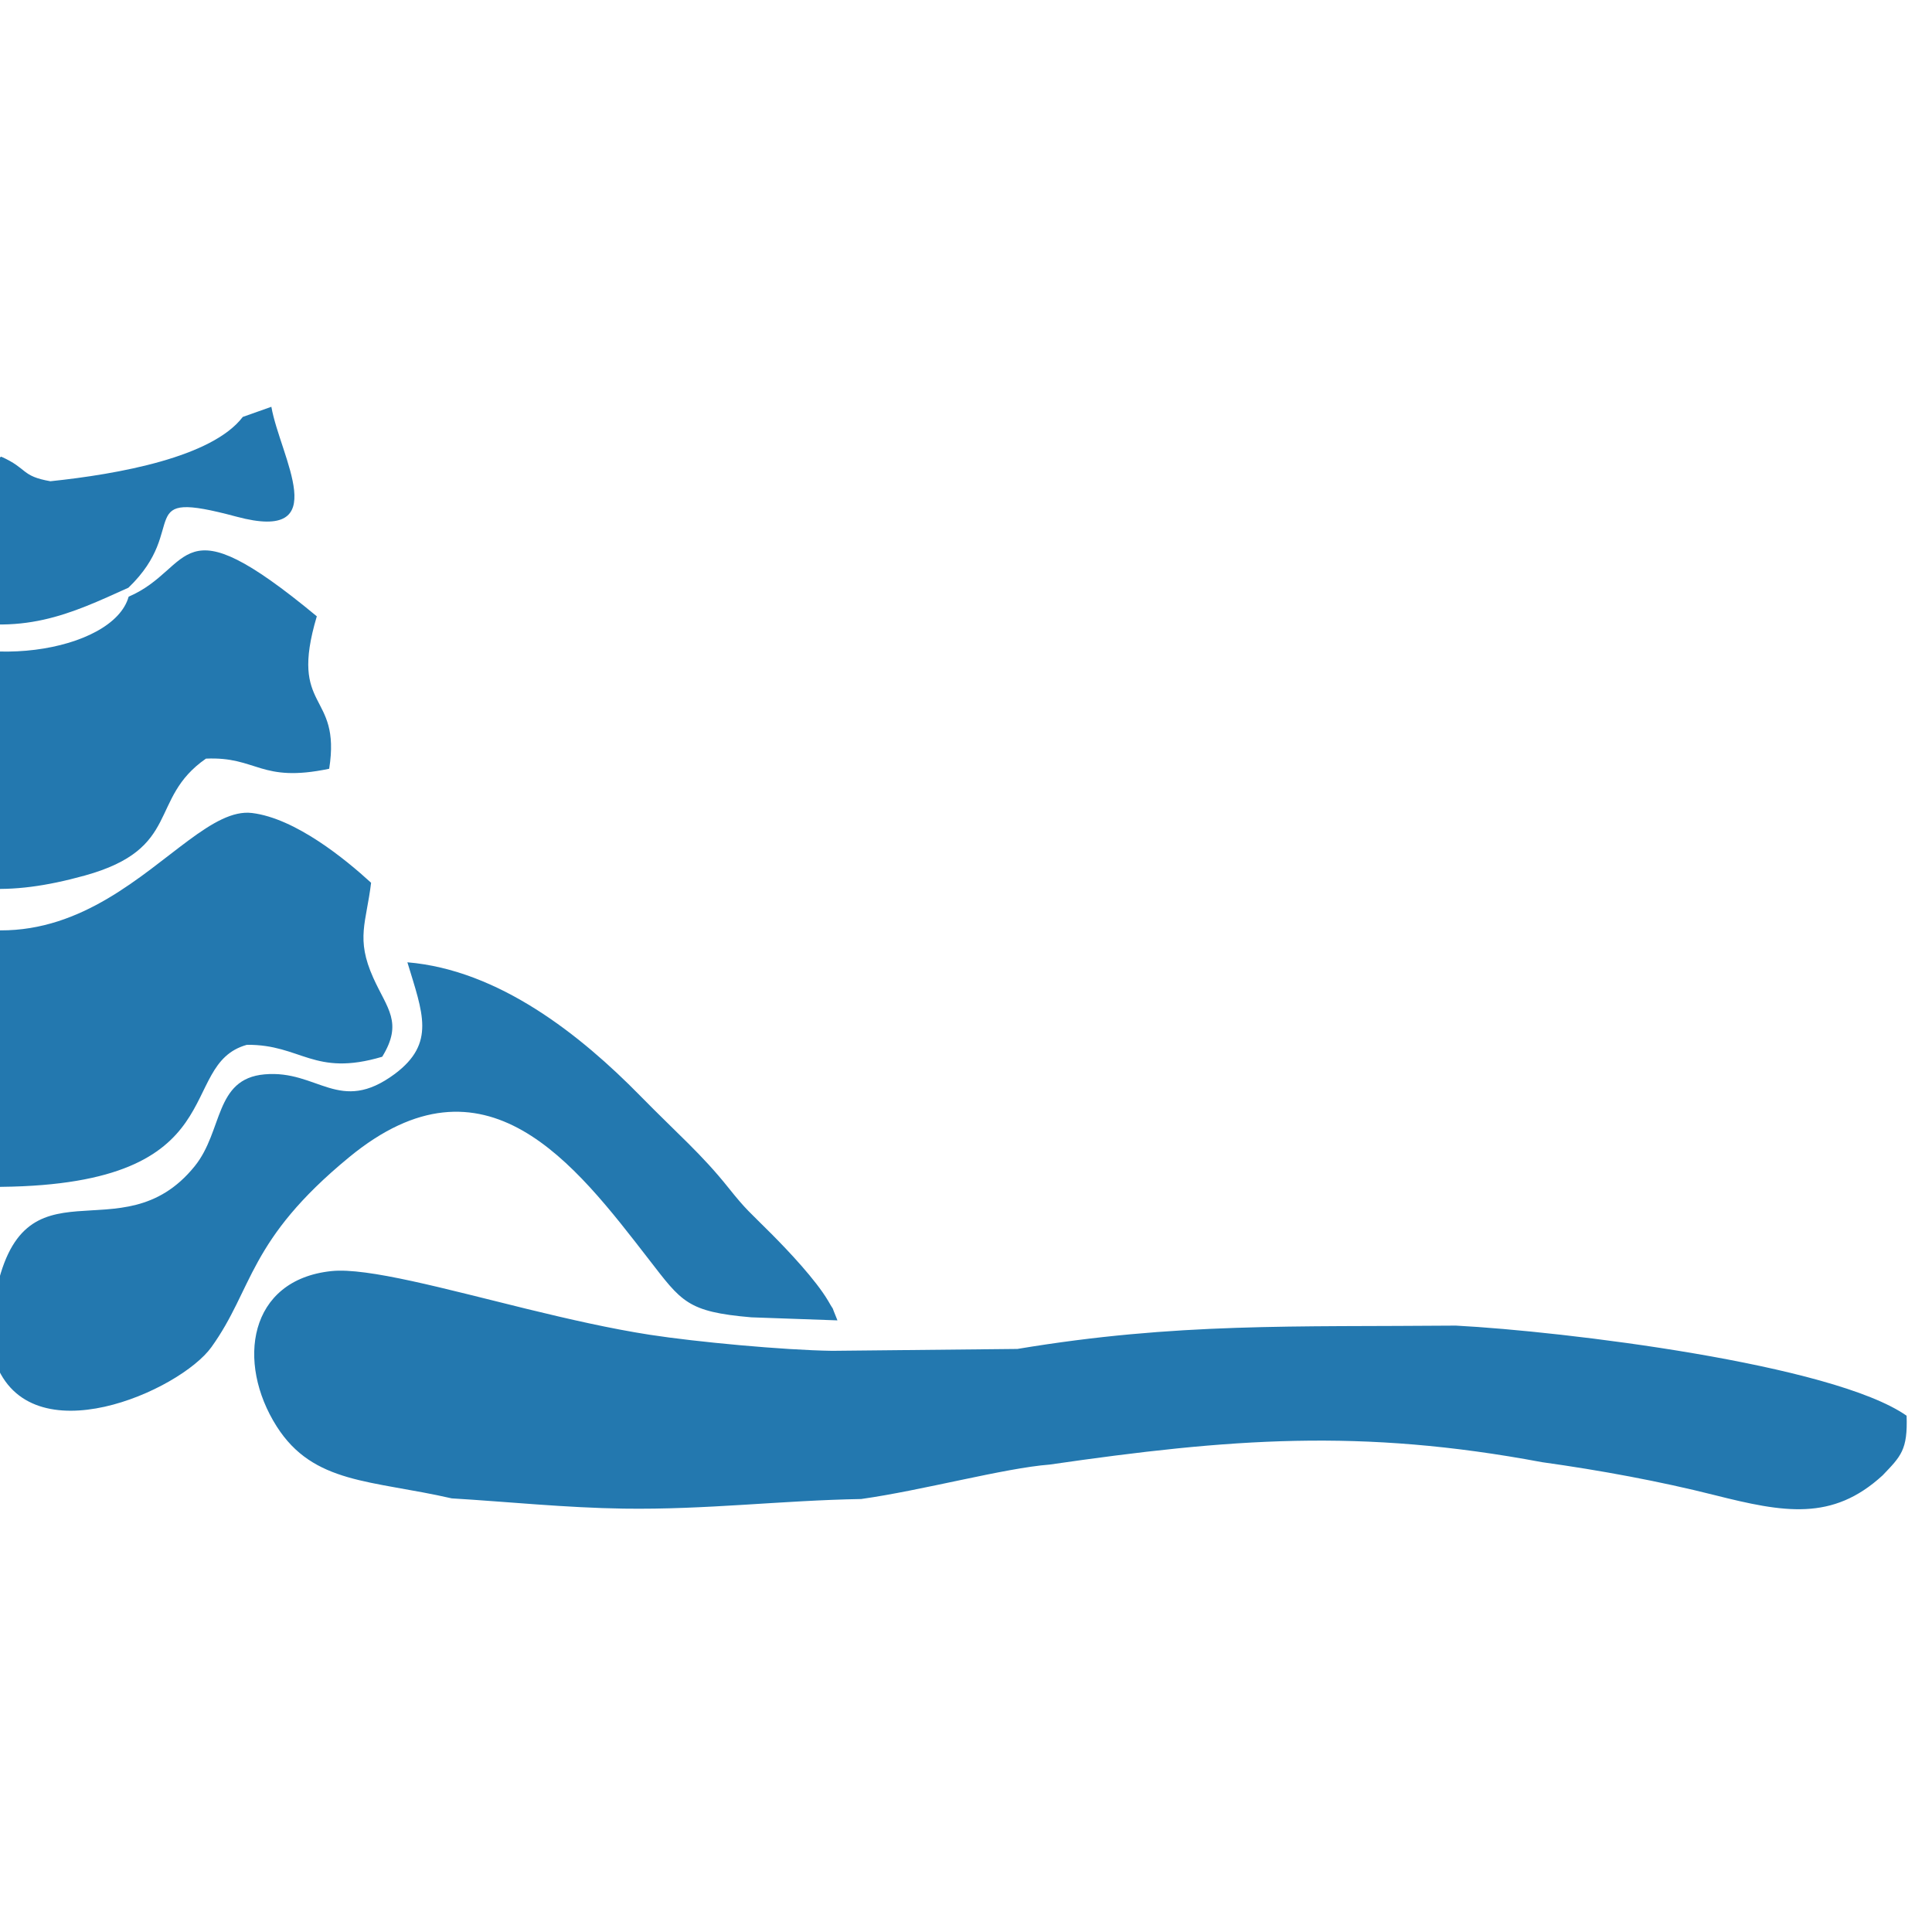 <?xml version="1.0" encoding="utf-8"?>
<!-- Generator: Adobe Illustrator 16.0.0, SVG Export Plug-In . SVG Version: 6.00 Build 0)  -->
<!DOCTYPE svg PUBLIC "-//W3C//DTD SVG 1.1//EN" "http://www.w3.org/Graphics/SVG/1.1/DTD/svg11.dtd">
<svg version="1.1" id="Layer_1" xmlns="http://www.w3.org/2000/svg" xmlns:xlink="http://www.w3.org/1999/xlink" x="0px" y="0px"
	 width="500px" height="500px" viewBox="0 0 500 500" enable-background="new 0 0 500 500" xml:space="preserve">
<g display="none">
	<path display="inline" fill="#2378AF" d="M172.607,270.391c-3.127,1.27-6.806,2.268-10.41,3.071
		c-7.221,1.593-14.202,2.44-16.184,3.21l-1.071,5.635l0.372,10.418c8.026,25.387,49.884-8.904,43.533,17.759
		c-1.299,5.458-1.514,5.432-1.225,11.127c16.914,13.638,95.856,11.048,117.185,1.216c1.226-9.378-1.89-12.964-2.301-21.458
		c11.723-2.021,26.34,3.429,35.656,0.052c9.02-3.254,9.352-17.303,5.38-25.543c-17.129-3.938-18.44-2.703-34.903-10.139
		c-19.972-9.256-40.258-9.01-64.471-9.045c-11.893-0.019-23.768,0.438-35.63,1.181c-2.366,0.14-5.284,0.289-8.135,0.542
		c-2.856,0.264-5.651,0.646-7.777,1.26C185.274,261.818,179.12,267.758,172.607,270.391z"/>
	<path display="inline" fill="#2378AF" d="M186.792,401.694c3.263,13.043,6.823,10.365,5.939,28.168
		c-0.28,5.537-0.56,10.863-0.717,16.411c-0.24,8.571,0.477,7.252-3.674,12.359c-14.792,18.213,41.543,39.496,89.026,29.604
		c15.604-3.255,35.979-11.162,39.022-24.259c-2.677-9.411-6.264-1.442-6.806-17.704c-0.254-7.437-0.543-14.969-0.84-22.343
		c0.577-13.708,6.386-16.665,7.418-26.305c-6.255-2.012-22.587,5.809-31.604,7.575c-62.901,12.326-87.22-11.757-99.257-7.374
		L186.792,401.694z"/>
	<path display="inline" fill="#2378AF" d="M146.894,198.729c-2.703,8.048-3.985,23.05,7.199,26.13
		c11.412,3.149,22.442-4.059,35.857,0.306l0.07,3.849c-1.395,9.798-2.816,15.545-1.955,25.745
		c8.346-0.166,18.279-2.614,27.866-3.053c34.212-1.575,55.915-0.166,89.542,3.446c0.699-12.421-2.765-20.05-2.869-30.678
		c12.246-2.449,23.619,3.219,34.57,0.324c9.754-2.581,17.251-27.94-5.283-27.126c-4.399,0.157-8.904,0.665-13.365,1.102
		c-21.117,2.082-16.289-0.831-21.049-4.636c-13.33-10.646-85.395-10.208-103.113-2.353c-8.354,3.7-4.382,8.397-19.367,7.549
		C163.759,198.704,159.11,196.788,146.894,198.729z"/>
	<path display="inline" fill="#2378AF" d="M147.615,353.748c6.027,2.599,3.451,4.409,13.445,5.389
		c5.515,0.543,10.895-0.044,16.152,1.242c14.727,3.578,6.841,15.571,11.25,25.779c8.323,19.271,91.013,22.001,119.004,6.168
		c11.949-6.764,3.421-17.935,9.482-27.67c4.549-7.321,19.333-4.076,28.063-6.455c11.774-3.508,10.113-9.579,11.11-22.333
		l-4.54-2.301c-6.57,0.147-13.131,0.752-19.69-0.229c-6.685-1.006-9.256-3.438-16.533-3.097c-4.785,5.135-3.92,6.945-11.347,9.823
		c-19.813,7.681-70.712,6.894-92.118,3.456c-18.108-2.904-16.582-3.989-25.99-13.953c-6.202,0.69-10.935,3.113-17.408,3.857
		C149.54,335.597,142.24,326.63,147.615,353.748z"/>
	<path display="inline" fill="#2378AF" d="M197.21,70.986l0.608,3.867c10.375-0.744,24.034-2.738,37.497-3.796
		c16.878-1.347,31.475,0.289,47.919,2.852c4.061,0.63,7.726,1.093,9.291,0.035c-0.262-11.854-5.057-21.345-1.978-33.705
		c3.009-12.133,13.228-8.573,7.785-22.508c-7.873-2.318-12.246-5.109-22.604-6.736c-3.744-0.586-7.594-1.023-11.478-1.374
		c-9.133-0.822-16.585-0.735-25.709-0.472L224.52,9.543c-14.46,2.476-26.178,2.108-35.315,10.401
		c0.04,13.559,8.337,8.249,10.528,22.928C201.458,54.41,197.963,60.813,197.21,70.986z"/>
	<path display="inline" fill="#2378AF" d="M152.256,156.985c11.849,11.958,27.861,1.514,45.877,5.292
		c0.17,0.341,0.289,0.849,0.333,1.093c0.039,0.236,0.236,0.788,0.267,1.085l0.136,2.23c0,0.035-0.582,2.939-0.669,3.42
		c-0.717,3.832-0.988,2.257-0.743,6.919c9.968,0.788,34.514-2.537,48.191-2.484c9.264,0.035,42.146,3.158,47.211,2.257
		l-2.658-14.906c9.938-0.805,29.951-0.087,39.723,0.096c0.254-0.324,0.621-0.708,0.797-0.927l3.866-7.322
		c1.067-6.124-0.062-9.719-6.158-10.979c-4.847-0.989-13.192,0.472-17.95,0.778c-18.677,1.208,0.176-11.092-67.791-10.908
		c-66.675,0.175-43.161,12.885-69.549,10.541c-8.083-0.726-14.683-1.837-21.34,1.435L152.256,156.985z"/>
	<path display="inline" fill="#2378AF" d="M189.364,90.249c2.813,0.752,7.917,5.782,9.386,9.754
		c2.017,5.45,2.449,13.996-1.189,17.714l-0.241,11.608c8.314,0.735,34.378-2.834,46.849-2.826
		c14.207,0.026,37.125,3.595,47.919,2.913c1.227-9.308-3.429-13.787-2.273-24.362c1.558-14.303,7.935-7.611,10.584-19.236
		c-2.467-3.578-7.558-4.846-12.666-5.809c-15.642-2.948-18.037-3.271-34.974-3.884c-9.732-0.35-20.142-0.779-26.143-0.333
		c-6.753,0.499-15.707,1.277-22.315,2.686C195.408,80.364,190.151,81.143,189.364,90.249z"/>
	<path display="inline" fill="#2378AF" d="M182.798,424.604l4.431-2.623c0.629-5.292-0.123-7.104-1.05-8.714
		c-1.912-3.323-4.553-11.958-4.374-15.789c0.162-3.587,0.927-7.769,1.365-11.679s0.546-7.565-0.586-10.104
		c-1.137-2.537-3.525-3.973-8.087-3.438l-2.257,12.432c-19.919,3.884-25.167-5.782-34.453-4.769
		c0.319,3.665,2.489,7.374,5.655,11.004c3.167,3.641,7.335,7.209,11.644,10.585c4.313,3.386,8.778,6.578,12.54,9.482
		c1.881,1.452,3.586,2.835,5.013,4.12C176.294,418.42,180.384,420.117,182.798,424.604z"/>
	<path display="inline" fill="#2378AF" d="M314.343,421.525l4.277,2.606c4.61-5.459,7.497-6.691,12.641-11.145
		c6.491-5.093,12.544-8.249,18.214-14.189c4.846-5.1,13.698-10.023,14.381-18.642c-4.287-0.717-5.354-0.419-6.193,0.132
		c-1.182,0.752-8.459,3.937-9.973,4.417c-1.897,0.604-4.006,0.919-6.142,1.041c-4.269,0.236-8.729-0.341-12.159-1.103l-2.345-12.491
		l-6.368-0.508c-4.355,11.984-0.656,16.646-0.438,27.145C320.475,409.576,312.908,412.253,314.343,421.525z"/>
	<path display="inline" fill="#2378AF" d="M192.622,329.281c7.772,18.125,104.12,17.661,111.817,0.096
		c-13.83,1.242-18.369,7.751-55.823,7.777C211.662,337.18,209.938,331.346,192.622,329.281z"/>
	<path display="inline" fill="#2378AF" d="M197.036,186.518c15.068-0.638,29.165-4.505,47.133-4.443
		c15.054,0.052,34.571,4.54,45.444,4.225C279.229,175.985,206.522,174.551,197.036,186.518z"/>
</g>
<g display="none">
	<path display="inline" fill="#2378AF" d="M242.979,410.26c-40.035,49.385-172.468,83.383-183.954,83.383
		c-21.406,0-33.775-9.604-33.775-31.299c0-9.229,1.504-19.601,1.504-29.629c0-6.302-0.384-13.972-3.295-18.562
		c8.564-4.36,16.282-9.281,22.205-9.281c2.076,0,4.142,0.333,6.073,0.333c1.692,0,67.177-28.216,70.384-28.216
		c6.867,0,12.094,6.063,20.923,6.063c6.691,0,13.226-2.699,13.226-11.181c0-26.94-15.805-46.259-23.14-73.717
		c13.262-5.066,27.048-8.99,39.09-9.571c-0.047,0.81-0.099,1.577-0.099,2.323c0,15.24,11.107,29.691,25.88,29.691
		c13.74,0,20.84-10.185,27.713-20.076c13.641,6.727,25.548,15.581,35.94,24.717c-1.932,16.941-3.102,34.186-5.783,51.604
		c-0.612,4.121-1.324,8.19-2.16,12.313C252.254,396.442,248.486,403.503,242.979,410.26z"/>
	<path display="inline" fill="none" stroke="#FFFFFF" stroke-width="0.579" stroke-miterlimit="10" d="M242.979,410.26
		c-40.035,49.385-172.468,83.383-183.954,83.383c-21.406,0-33.775-9.604-33.775-31.299c0-9.229,1.504-19.601,1.504-29.629
		c0-6.302-0.384-13.972-3.295-18.562c8.564-4.36,16.282-9.281,22.205-9.281c2.076,0,4.142,0.333,6.073,0.333
		c1.692,0,67.177-28.216,70.384-28.216c6.867,0,12.094,6.063,20.923,6.063c6.691,0,13.226-2.699,13.226-11.181
		c0-26.94-15.805-46.259-23.14-73.717c13.262-5.066,27.048-8.99,39.09-9.571c-0.047,0.81-0.099,1.577-0.099,2.323
		c0,15.24,11.107,29.691,25.88,29.691c13.74,0,20.84-10.185,27.713-20.076c13.641,6.727,25.548,15.581,35.94,24.717
		c-1.932,16.941-3.102,34.186-5.783,51.604c-0.612,4.121-1.324,8.19-2.16,12.313C252.254,396.442,248.486,403.503,242.979,410.26z"
		/>
	<path display="inline" fill="#2378AF" d="M225.715,300.521c-6.873,9.893-13.973,20.076-27.713,20.076
		c-14.772,0-25.88-14.45-25.88-29.69c0-0.747,0.052-1.515,0.099-2.324c1.038-0.041,2.077-0.083,3.058-0.083
		C194.338,288.5,211.036,293.273,225.715,300.521z"/>
	<path display="inline" fill="none" stroke="#FFFFFF" stroke-width="0.579" stroke-miterlimit="10" d="M225.715,300.521
		c-6.873,9.893-13.973,20.076-27.713,20.076c-14.772,0-25.88-14.45-25.88-29.69c0-0.747,0.052-1.515,0.099-2.324
		c1.038-0.041,2.077-0.083,3.058-0.083C194.338,288.5,211.036,293.273,225.715,300.521z"/>
	<path display="inline" fill="#2378AF" d="M29.199,212.229c0,3.873,0.14,7.661,0.327,11.502c-0.513-2.658-0.747-5.17-0.747-7.578
		c0-1.848,0.14-3.592,0.42-5.252C29.199,211.326,29.199,211.793,29.199,212.229z"/>
	<path display="inline" fill="none" stroke="#FFFFFF" stroke-width="0.579" stroke-miterlimit="10" d="M29.199,212.229
		c0,3.873,0.14,7.661,0.327,11.502c-0.513-2.658-0.747-5.17-0.747-7.578c0-1.848,0.14-3.592,0.42-5.252
		C29.199,211.326,29.199,211.793,29.199,212.229z"/>
	<path display="inline" fill="#2378AF" d="M6.526,254.221c0-11.554,19.616-27.416,21.874-45.552h0.846
		c-0.047,0.706-0.047,1.474-0.047,2.232c-0.281,1.661-0.42,3.405-0.42,5.252c0,2.408,0.234,4.92,0.747,7.578
		c-0.187-3.841-0.327-7.63-0.327-11.502c0-0.436,0-0.903,0-1.328c2.397-14.773,14.819-23.919,29.171-23.919
		c13.127,0,42.293,9.479,42.293,51.896c0,51.222-44.836,33.333-44.836,57.574c0,6.053,3.763,29.306,21.079,29.306
		c1.033,0,27.427-16.578,56.225-27.604c7.334,27.459,23.14,46.776,23.14,73.718c0,8.48-6.535,11.181-13.226,11.181
		c-8.829,0-14.056-6.063-20.923-6.063c-3.208,0-68.692,28.216-70.384,28.216c-1.931,0-3.997-0.333-6.073-0.333
		c-5.923,0-13.641,4.921-22.205,9.281c-1.604-2.513-3.862-4.122-7.2-4.122c-1.879,0-3.711,0.375-4.941,0.375
		c-3.477,0-5.642-12.729-5.642-16.288c0-16.569,12.842-31.901,18.11-47.766c0,0,8.664-36.178,8.664-36.22
		C32.449,289.299,6.526,269.502,6.526,254.221z"/>
	<path display="inline" fill="none" stroke="#FFFFFF" stroke-width="0.579" stroke-miterlimit="10" d="M6.526,254.221
		c0-11.554,19.616-27.416,21.874-45.552h0.846c-0.047,0.706-0.047,1.474-0.047,2.232c-0.281,1.661-0.42,3.405-0.42,5.252
		c0,2.408,0.234,4.92,0.747,7.578c-0.187-3.841-0.327-7.63-0.327-11.502c0-0.436,0-0.903,0-1.328
		c2.397-14.773,14.819-23.919,29.171-23.919c13.127,0,42.293,9.479,42.293,51.896c0,51.222-44.836,33.333-44.836,57.574
		c0,6.053,3.763,29.306,21.079,29.306c1.033,0,27.427-16.578,56.225-27.604c7.334,27.459,23.14,46.776,23.14,73.718
		c0,8.48-6.535,11.181-13.226,11.181c-8.829,0-14.056-6.063-20.923-6.063c-3.208,0-68.692,28.216-70.384,28.216
		c-1.931,0-3.997-0.333-6.073-0.333c-5.923,0-13.641,4.921-22.205,9.281c-1.604-2.513-3.862-4.122-7.2-4.122
		c-1.879,0-3.711,0.375-4.941,0.375c-3.477,0-5.642-12.729-5.642-16.288c0-16.569,12.842-31.901,18.11-47.766
		c0,0,8.664-36.178,8.664-36.22C32.449,289.299,6.526,269.502,6.526,254.221z"/>
	<path display="inline" fill="#2378AF" d="M261.655,325.238c-10.394-9.136-22.3-17.99-35.94-24.717
		c-14.679-7.248-31.377-12.021-50.437-12.021c-0.981,0-2.02,0.042-3.058,0.083c-12.042,0.581-25.828,4.505-39.09,9.571
		c-28.798,11.023-55.191,27.603-56.225,27.603c-17.316,0-21.079-23.253-21.079-29.306c0-24.24,44.836-6.352,44.836-57.574
		c0-42.417-29.166-51.896-42.293-51.896c-14.352,0-26.773,9.146-29.171,23.919c0-0.758,0-1.527,0.047-2.232
		C31.358,75.624,154.105,8.073,257.051,8.073c165.555,0,237.352,100.791,237.352,196.381c0,78.129-47.754,155.396-131.488,155.396
		c-7.578,0-16.195-0.86-16.236-0.86c-10.215,0-19.393,10.661-32.142,10.661C302.587,369.649,286.217,346.727,261.655,325.238z"/>
	<path display="inline" fill="none" stroke="#FFFFFF" stroke-width="0.579" stroke-miterlimit="10" d="M261.655,325.238
		c-10.394-9.136-22.3-17.99-35.94-24.717c-14.679-7.248-31.377-12.021-50.437-12.021c-0.981,0-2.02,0.042-3.058,0.083
		c-12.042,0.581-25.828,4.505-39.09,9.571c-28.798,11.023-55.191,27.603-56.225,27.603c-17.316,0-21.079-23.253-21.079-29.306
		c0-24.24,44.836-6.352,44.836-57.574c0-42.417-29.166-51.896-42.293-51.896c-14.352,0-26.773,9.146-29.171,23.919
		c0-0.758,0-1.527,0.047-2.232C31.358,75.624,154.105,8.073,257.051,8.073c165.555,0,237.352,100.791,237.352,196.381
		c0,78.129-47.754,155.396-131.488,155.396c-7.578,0-16.195-0.86-16.236-0.86c-10.215,0-19.393,10.661-32.142,10.661
		C302.587,369.649,286.217,346.727,261.655,325.238z"/>
	<path display="inline" fill="#2378AF" d="M29.526,223.731l5.668,17.97c3.598,11.41,10.864,21.292,20.649,28.092l15.504,10.775
		L29.526,223.731z"/>
	<path display="inline" fill="none" stroke="#FFFFFF" stroke-width="0.579" stroke-miterlimit="10" d="M29.526,223.731l5.668,17.97
		c3.598,11.41,10.864,21.292,20.649,28.092l15.504,10.775"/>
</g>
<path display="none" fill-rule="evenodd" clip-rule="evenodd" fill="#2378AF" d="M164.601,357.251l-0.07,8.674
	c-0.131,3.712,0.28,10.557-1.514,13.042l-0.762,12.342c-0.928,4.762-1.829,17.996-4.464,20.963
	c1.19,16.49-21.462,50.259-14.574,62.715c5.865,10.591,14.854,10.644,28.097,6.635c16.298-4.92,21.445,11.991,42.907,10.127
	l3.501-0.665c5.094-1.707,8.91-5.366,10.687-9.462c9.506-21.865-18.53-13.366-27.755-49.235
	c-3.002-11.659-3.764-23.361-4.149-35.765c-2.424-76.798,8.753-156.204,7.317-233.781c-0.245-13.226-0.998-25.812-0.945-39.143
	c0.035-10.188-1.418-28.027,6.775-32.946c6.267-2.354,8.666-0.805,14.46-4.814c4.07-2.818,5.602-5.436,8.289-10.775
	c9.322-18.556,3.475-41.498-22.907-44.955c-9.479-1.243-11.002,2.17-15.37,2.302c-3.081,0.088-8.167-2.617-15.834-2.416
	c-7.099,2.906-9.147,2.731-14.145,8.578c-12.525,14.652,1.812,44.386,3.107,56.824c1.47,14.119,5.068,27.16,6.162,40.097
	l-1.366,91.765c-1.374,15.896,1.646,29.795,0.63,45.506C171.026,298.598,163.096,332.786,164.601,357.251L164.601,357.251z
	 M317.278,242.448c-6.714-7.318-15.502-26.609-19.493-38.224l-11.624-31.852c-0.7-2.04-1.233-3.764-2.039-5.41
	c-1.409-2.897-0.28-2.013-2.319-3.072c-1.681-9.672-15.178-29.243-22.022-36.036c-3.86-3.833-8.342-5.733-9.987-9.593
	c-5.812-2.083-11.877-9.173-15.16-15.002c-5.847-10.355,3.965-11.816,10.608-15.869c0.061-0.219,0.192-0.779,0.228-0.639
	c0,0.009,4.569-9.024,5.742-14.932c2.416-12.175,4.333-27.178-4.219-36.938c-5.418-6.188-7.694-5.269-13.961-9.549
	c2.004-1.978,19.222-12.341,23.204-14.119c14.836-6.634,10.538,12.456,19.492,15.222c12.578,3.886,55.73-16.088,67.477-4.735
	c0.079,0.07,0.332,0.341,0.429,0.438c0.105,0.087,0.359,0.324,0.473,0.429c13.628,11.939,16.236,22.268,14.109,41.909
	c-0.875,8.105-2.713,17.523-3.956,25.637c-1.356,8.858-0.813,17.803-1.899,26.723c-2.337,19.151-1.961,25.051-3.028,39.738
	c-1.234,16.893,3.501,55.502-5.12,65.507c-0.543,4.648-4.945,18.565-7.537,21.908C331.44,250.737,322.101,247.069,317.278,242.448z"
	/>
<g display="none">
	<g display="inline">
		<path fill-rule="evenodd" clip-rule="evenodd" fill="#2378AF" d="M147.573,85.792c6.521,5.065,12.519,10.685,18.956,16.35
			c12.626,11.131,25.346,22.293,37.78,33.872l10.599,9.867l21.438,22.016l17.514,18.4c11.077,9.135,21.808,19.318,32.653,27.728
			c11.216,8.703,23.35,18.308,33.88,27.713c5.38,4.617,12.356,10.028,15.926,15.995c5.959,10.561-7.555,11.524-15.494,14.461
			c-13.043,4.818-13.506,10.9-22.132,15.355c-7.246-4.201-8.456-9.636-12.188-16.558c-2.02-14.029-28.999-37.973-39.761-50.16
			c-34.881-39.129-81.919-98.771-126.082-127.285c-10.53-6.799-15.756-7.508-25.777-19.032
			c-4.833-5.566-19.996-22.895-19.896-28.931c0.069-4.463,3.045-9.343,7.038-12.95c5.874-5.312,7.786-4.633,13.652-5.119
			c7.485,6.761,6.645,14.083,13.058,22.979C119.098,64.863,133.736,75.054,147.573,85.792z"/>
		<path fill-rule="evenodd" clip-rule="evenodd" fill="#2378AF" d="M286.944,311.7c2.005-3.808,2.591-4.078,5.897-8.017
			c4.486-5.357,2.281-15.672,17.537-20.752c7.763-2.582,3.893-6.837,14.885-9.574c7.948-1.973,9.158-4.378,16.281-6.93
			c5.819,2.859,5.827,5.535,11.624,5.18c4.001-0.246,7.231-1.765,11.471-1.903c3.423,5.003,1.364,7.801-0.471,12.812
			c-1.58,4.332-1.765,7.994-5.55,11.293c-4.309-0.81-3.146-2.574-7.678-1.503l4.888,9.82l-2.775,4.702
			c-5.682,1.203-3.245-1.218-8.387-0.062c-1.734,5.411,0.886,5.612-1.303,9.891c-4.348,2.035-4.849,0.208-9.336,0.454
			c-0.986,4.448,2.243,5.458-2.173,8.834c-5.08,3.878-5.319-1.672-9.39-2.396l1.642,8.225c-5.565,5.057-8.834,3.777-14.045,5.504
			c-9.959-5.064-3.823-7.308-9.82-15.648l-4.132,0.455l-3.146-1.58C288.741,317.466,288.841,315.076,286.944,311.7z"/>
		<path fill-rule="evenodd" clip-rule="evenodd" fill="#2378AF" d="M395.366,356.017c-7.169-11.531-7.238-15.663-18.331-27.48
			c-9.436-10.06-18.046-10.106-21.16-21.492c3.577-3.847,2.143-6.306,4.316-9.813c2.059-3.314,1.526-0.94,3.662-3.508
			c3.685-4.425-1.257,0.17,2.937-5.534c11.779,7.546,4.995,12.325,23.827,37.155c7.693,10.499,19.334,20.566,29.933,24.513
			l3.924,4.117c-5.334,4.132-6.737,3.006-11.578,5.057c-6.398,2.713-5.049,5.912-9.667,6.961
			C399.891,363.826,397,359.671,395.366,356.017z"/>
		<path fill-rule="evenodd" clip-rule="evenodd" fill="#2378AF" d="M384.852,360.812l7.57,7.416c-0.694,2.513,1.68-0.031-2.684,3.97
			c-6.883-3.176-11.377,2.32-13.659,4.07c-8.317,6.391-6.892-7.022-17.814-23.164c-6.19-9.158-16.982-18.686-22.069-27.058
			c2.667-2.914,6.961-5.989,8.918-8.44c1.728-2.151,3.431-12.666,10.584-2.059l10.438,19.634
			C370.684,344.123,375.81,354.684,384.852,360.812z"/>
		<path fill-rule="evenodd" clip-rule="evenodd" fill="#2378AF" d="M379.124,269.164l30.695,10.554
			c3.146,2.459,5.813,1.703,8.942,5.118c10.6,11.578-8.109,23.164-12.688,21.646c-9.659-3.199,3.692-13.02-35.953-19.232
			c-2.644-3.816-1.98-6.098-1.279-9.605c0.933-4.656-0.031-4.633,1.974-8.648C374.808,267.691,375.871,269.318,379.124,269.164z"/>
		<path fill-rule="evenodd" clip-rule="evenodd" fill="#2378AF" d="M323.938,333.446c12.703-11.471,20.165,6.175,24.421,16.82
			c8.563,21.414,15.147,24.451,17.938,31.396c-2.706,3.724-4.063,3.207-8.048,4.587c-4.532,1.564-6.144,3.815-8.587,4.456
			c-5.612-1.766-8.95-21.522-10.8-27.743C335.123,350.39,326.382,343.49,323.938,333.446z"/>
		<path fill-rule="evenodd" clip-rule="evenodd" fill="#2378AF" d="M413.343,373.631c7.616-0.146,9.351-4.517,16.967-10.083
			l6.837,11.063c2.637,5.149,4.617,10.507,6.992,16.312c2.428,5.904,5.904,10.729,8.417,16.304
			c-4.902,5.272-10.668,5.172-16.334,7.03c-9.343-5.913-5.365-10.646-10.784-18.763
			C421.175,389.103,410.151,380.792,413.343,373.631z"/>
		<path fill-rule="evenodd" clip-rule="evenodd" fill="#2378AF" d="M387.635,401.49l-3.985-4.849
			c4.031-4.256,4.64-3.076,8.726-5.034c4.479-2.143,4.302-3.5,7.262-5.203c6.013-3.453,9.196,9.59,14.878,18.593
			c3.607,5.712,9.735,14.793,10.8,20.922c-3.747,4.231-9.582,6.906-14.478,7.947C404.393,430.929,401.765,411.334,387.635,401.49z"
			/>
		<path fill-rule="evenodd" clip-rule="evenodd" fill="#2378AF" d="M318.758,385.571c1.303-4.732-2.158-15.671-4.479-21.568
			c-2.228-5.643-8.271-17.274-8.911-22.394c2.837-3.184,2.212-1.495,5.512-3.346c4.17,1.874,5.057,0.602,9.836-0.593
			c4.263,3.869,5.019,18.724,7.153,25.184c2.983,9.004,10.207,17.652,11.463,25.385c-2.412,1.564-10.676,1.742-17.514,2.891
			L318.758,385.571z"/>
		<path fill-rule="evenodd" clip-rule="evenodd" fill="#2378AF" d="M45.696,11.443c6.09-3.785,3.608,3.392,15.965-3.916
			c6.699-3.962,9.944-3.168,15.756-1.457c5.327,5.412,12.95,10.438,16.473,16.358c-3.623,3.507-9.304,3.554-14.068,7.631
			c-5.388,4.618-6.722,8.988-10.607,13.644c-3.068-0.74-4.586-1.018-6.884-1.557c-3.222,1.449-7.223,3.114-10.375,5.735
			c-3.901,3.245-11.286,11.54-11.609,16.828l-3.839,1.188c-9.466-5.458-13.505-9.836-15.803-20.991l0.362-1.441
			c-1.233-1.842-2.158-2.852-0.778-6.729c0.879-2.452,2.713-4.556,5.527-6.198c5.573-3.246,8.649-1.264,11.17-8.873
			c0.717-2.051,1.58-4.518,1.742-6.853c0.609-0.432,3.161-2.328,3.6-2.544C44.563,11.204,43.815,11.312,45.696,11.443z"/>
		<path fill-rule="evenodd" clip-rule="evenodd" fill="#2378AF" d="M426.994,287.942c3.785,3.484,10.978,9.42,15.31,12.519
			c5.712,4.086,9.867,4.949,15.078,11.193l-4.741,11.023l-4.895,4.023c-1.766-1.796-8.372-8.379-10.893-9.111
			c-3.932-5.689-12.38-5.828-17.413-5.589l-2.591-4.217c4.102-4.748,6.013-3.738,7.23-9.937c0.849-4.332-0.438-6.405,0.132-10.606
			L426.994,287.942z"/>
		<path fill-rule="evenodd" clip-rule="evenodd" fill="#2378AF" d="M269.177,286.315c-5.612-5.928-8.21-9.389-14.385-13.898
			c-5.881-4.286-11.879-10.044-18.262-13.035c-8.132-6.652-15.371-11.046-23.087-19.317c-7.423-7.948-14.716-16.157-22.047-24.113
			c-14.623-15.887-28.684-31.975-42.952-48.194l-24.96-30.125c-13.351-16.011-41.449-53.991-63.341-56.797
			c-3.315,0.177-4.726-0.67-8.164-0.948c-1.711-0.139-2.382,0-4.44-0.362c-2.906-0.501-5.003-1.002-7.524-4
			c-1.326-4.433,0.74-4.471,0.825-8.079c4.294-7.177,9.782-21.862,20.713-22.371c12.148-0.555,23.796,29.139,48.726,46.792
			c9.273,6.575,6.591,0.886,26.379,17.206l47.223,57.714c15.633,19.919,26.934,38.312,44.725,58.076
			c12.874,14.646,32.885,33.293,48.086,43.97c3.284,2.613,4.902,4.602,8.564,3.669c3.438,6.306,2.852,10.075,9.427,16.512
			c-1.734,4.949-0.416,7.323-3.345,10.97c-3.385,4.201-7.523,4.324-10.869,3.314C276.229,299.166,272.822,291.874,269.177,286.315z"
			/>
		<path fill-rule="evenodd" clip-rule="evenodd" fill="#2378AF" d="M417.475,462.526c4.764,4.98,5.033,3.399,2.382,7.523
			c-4.294,2.097-7.493,4.486-11.625,5.604c-7.022-6.09-6.536-10.592-10.337-17.098c-4.201-7.185-12.465-11.64-11.131-17.729
			c1.603-5.381,8.333-6.329,12.596-7.971C407.314,440.812,409.334,459.228,417.475,462.526z"/>
		<path fill-rule="evenodd" clip-rule="evenodd" fill="#2378AF" d="M367.407,400.257c3.978-0.54,3.584-2.575,7.793-3.138
			l3.015,4.063c6.267,24.282,24.42,24.367,17.383,30.226c-0.154,0.131-0.424,0.315-0.602,0.439l-11.764,6.961
			c-5.134-5.088-5.526-10.877-10.113-16.774c-4.063-5.241-10.43-8.765-13.305-13.798
			C361.864,402.607,363.345,404.535,367.407,400.257z"/>
		<path fill-rule="evenodd" clip-rule="evenodd" fill="#2378AF" d="M428.651,459.62c-1.919-7.577-11.547-15.355-15.186-21.969
			c4.239-3.292,11.509-7.81,15.587-8.396l18.424,33.039c-0.063,1.072,2.813,0.817-5.72,4.864c-3.809,1.812-5.058,3.169-7.879,4.856
			C430.463,467.26,431.034,464.462,428.651,459.62z"/>
		<path fill-rule="evenodd" clip-rule="evenodd" fill="#2378AF" d="M439.158,417.709c3.67-2.605,11.001-5.967,15.171-6.359
			l4.039,6.282l2.429,6.761l8.757,20.859c-0.347,0.27-11.764,5.55-12.318,5.742c-4.456-2.582-5.92-9.751-8.372-14.77
			c-3.322-6.814-7.122-10.398-10.899-16.604L439.158,417.709z"/>
		<path fill-rule="evenodd" clip-rule="evenodd" fill="#2378AF" d="M456.796,474.645c3.138,6.676,7.185,11.101,6.991,17.645
			c-6.251,5.404-9.936,4.078-15.524-2.212c-3.654-4.116-9.313-11.532-10.808-15.702c2.097-3.562,6.051-6.437,10.321-7.424
			C452.911,465.765,454.468,469.657,456.796,474.645z"/>
		<path fill-rule="evenodd" clip-rule="evenodd" fill="#2378AF" d="M330.151,409.275c2.166-2.697,11.871-7.138,15.494-8.125
			c5.327,5.088,4.332,9.482,9.335,15.688c7.447,9.242,4.225,9.05-4.455,15.833c-5.844-0.94-5.682-6.498-8.572-10.854
			C339.533,418.171,333.196,412.267,330.151,409.275z"/>
		<path fill-rule="evenodd" clip-rule="evenodd" fill="#2378AF" d="M353.879,433.357c3.538-3.261,3.206-4.425,7.847-6.737
			c3.122,2.79,8.464,11.031,10.77,14.939c3.938,6.706,0.315,10.105-6.021,11.285c-3.978-2.744-6.753-8.595-11.363-9.204
			C351.234,438.537,347.819,438.507,353.879,433.357z"/>
		<path fill-rule="evenodd" clip-rule="evenodd" fill="#2378AF" d="M478.364,463.845l1.712,4.803
			c-5.034,5.504-7.517,4.563-12.565,2.297c-4.186-4.518-8.965-9.759-10.784-15.302c3.53-4.732,8.872-7.547,13.952-6.829
			C473.939,454.14,473.454,457.185,478.364,463.845z"/>
		<path fill-rule="evenodd" clip-rule="evenodd" fill="#2378AF" d="M393.531,373.092c4.718,0.901,5.928,5.318,6.298,9.003
			c-4.633,6.075-10.899,7.725-16.249,10.615c-4.765-3.893-11.409-8.634-5.921-14.809
			C381.614,373.454,388.544,374.533,393.531,373.092z"/>
		<path fill-rule="evenodd" clip-rule="evenodd" fill="#2378AF" d="M421.938,470.174c5.928,4.063,4.324,5.103,6.753,11.023
			c1.842,4.486,4.54,7.816,6.112,12.349c-2.967,2.39-1.287,1.495-7.061,2.528c-5.072-4.787-12.272-7.724-18.022-15.941
			L421.938,470.174z"/>
		<path fill-rule="evenodd" clip-rule="evenodd" fill="#2378AF" d="M453.535,322.878c5.465-2.914,3.021-4.472,5.627-8.857
			l3.061,1.734c4.186,4.31,9.937,7.678,14.847,10.962l4.71,6.991l-4.063,3.724c-5.874-1.057-5.704-1.742-11.647-5.173
			c-5.627-3.253-7.901-1.534-12.75-4.764L453.535,322.878z"/>
		<path fill-rule="evenodd" clip-rule="evenodd" fill="#2378AF" d="M372.741,392.972c-0.616,2.706-2.274,4.001-5.157,5.928
			c-5.827-0.223-10.984,9.035-15.694-5.619c4.394-5.003,10.738-6.437,15.563-7.801C370.684,388.602,371.431,388.756,372.741,392.972
			z"/>
		<path fill-rule="evenodd" clip-rule="evenodd" fill="#2378AF" d="M377.15,451.01c2.328,0.771,10.9,12.526,7.161,18.077
			C370.991,468.709,362.82,451.233,377.15,451.01z"/>
		<path fill-rule="evenodd" clip-rule="evenodd" fill="#2378AF" d="M329.565,404.234c-2.698-0.578-2.405-0.848-4.902-3.021
			c0-0.293-0.293-0.54-0.085-0.871l-0.154-5.72c1.819-4.163,9.644-3.346,13.221-2.69
			C346.732,393.589,342.161,404.466,329.565,404.234z"/>
		<path fill-rule="evenodd" clip-rule="evenodd" fill="#2378AF" d="M423.726,357.513l3.639,4.178
			c-1.449,2.582-4.617,5.296-7.624,7.153c-4.679,2.898-5.072,1.465-8.941,0.417l-2.344-3.531
			C411.993,360.457,419.479,358.831,423.726,357.513z"/>
	</g>
</g>
<g display="none">
	<path display="inline" fill-rule="evenodd" clip-rule="evenodd" fill="#2378AF" d="M206.138,24.863
		c-2.021,10.047-5.506,35.411-17.177,45.837c-1.571-0.695-4.748-2.762-7.167-3.214c-6.03-1.146-0.803-2.094-6.932,0.452
		c6.065,14.126,18.025,17.845,1.841,31.592c-6.824-2.256-6.67-3.818-13.594-2.681c-4.974,11.192,7.816,31.15-20.617,21.663
		c-4.233,8.946-1.155,5.669-1.047,16.194c-15.3,14.623-12.258,1.959-22.99-1.571c-0.632,9.884,5.777,15.192-0.695,22.133
		c-11.635,7.049-17.159,6.282-26.709,9.144c-9.207-5.271-8.431-4.261-13.982-16.618c-0.604-7.059-1.896-9.243-7.862-16.103
		c-19.596,1.877-25.617-11.897-25.464-19.208c0.253-12.429,11.365-7.817,15.499-30.554c4.694-25.762,31.665-29.454,37.992-36.016
		c6.229-6.472,2.51-6.968,13.802-13.196c9.324-3.547,15.174-3.475,24.064-8.593c11.166-6.436,9.288-8.521,20.915-9.821
		c21.429,17.646,23.333,6.851,44.979,4.198L206.138,24.863z"/>
	<path display="inline" fill-rule="evenodd" clip-rule="evenodd" fill="#2378AF" d="M186.298,102.897
		c1.958-5.308,4.856-20.734,6.995-24.931c4.567-8.999,4.911-3.764,9.054-9.676c6.625-9.469-4.847-2.898,4.685-9.857
		c18.08,2.825,17.592,32.36,51.848,73.62c38.218,46.035,55.963,39.852,71.002,54.863c3.728,9.586-10.02,10.209-17.493,13.242
		c-13.243,5.362-12.484,12.014-21.132,17.195c-22.909-11.906-30.987-60.098-74.531-89.786
		C202.987,118.188,195.956,118.874,186.298,102.897z"/>
	<path display="inline" fill-rule="evenodd" clip-rule="evenodd" fill="#2378AF" d="M152.196,146.377
		c-8.53-9.469-3.62-10.434,5.786-19.172c13.91-12.917,5.19-11.761,16.013-22.864l4.549,2.708
		c17.096,18.423,27.007,41.981,39.256,62.526c25.834,43.336,36.188,33.976,50.187,55.133c-8.277,7.591-11.806,3.033-20.995,5.921
		c-10.524,3.313-10.868,9.063-19.082,15.454c-9.641-5.326-21.754-35.51-29.724-47.597
		C185.513,179.261,167.965,163.501,152.196,146.377z"/>
	<path display="inline" fill-rule="evenodd" clip-rule="evenodd" fill="#2378AF" d="M323.428,57.576l-1.02,8.367
		c-1.986,9.072-8.297,16.239-16.555,21.736c-15.003,9.974-19.597,2.257-29.517-11.166c-8.503-11.526-19.489-13.783-30.212-16.662
		c-13.729-3.692-24.471-3.259-33.037-5.732c-7.618-14.731,0.975-15.607-2.825-29.309c4.658-6.318,0.343-3.051,6.915-10.922
		c12.799,3.385,32.874,8.891,47.262,15.805c17.439,8.377,29.959,6.491,46.856,12.023L323.428,57.576z"/>
	<path display="inline" fill-rule="evenodd" clip-rule="evenodd" fill="#2378AF" d="M356.41,222.091l10.119,17.9l0.469-1.399
		l3.493,12.376c1.615,3.736,2.97,6.751,4.748,10.841c4.071,7.942,18.91,31.638,19.172,36.963c-2.409,7.32-7.907,8.178-15.643,11.347
		l-20.31,4.224c-13.477-12.817-10.3-25.798-21.79-40.321c-5.731-7.239-12.809-13.828-18.721-21.275
		c-1.155-1.462-5.895-7.934-6.3-8.854c-4.92-11.13-2.88-6.382,2.311-12.8C342.961,230.215,336.552,192.35,356.41,222.091z"/>
	<path display="inline" fill-rule="evenodd" clip-rule="evenodd" fill="#2378AF" d="M121.777,152.317
		c11.265-6.111,15.877-6.679,26.953-2.744c25.933,29.634,27.774,52.029,45.34,76.572c19.434,27.16,29.616,26.79,3.186,36.729
		c-6.995,2.645-4.639,2.14-9.251,5.1c-14.126,9.036-13.025,11.454-32.956-52.344C147.638,191.916,124.476,173.836,121.777,152.317z"
		/>
	<path display="inline" fill-rule="evenodd" clip-rule="evenodd" fill="#2378AF" d="M258.437,292.606
		c-4.974-8.432-9.567-10.209-0.793-16.537c19.749-7.826,14.676-9.297,30.455-19.677c6.255,4.387,54.32,76.129,52.226,84.226
		c-5.713,9.242-21.166,15.895-30.788,17.872C292.729,343.578,284.551,297.959,258.437,292.606z"/>
	<path display="inline" fill-rule="evenodd" clip-rule="evenodd" fill="#2378AF" d="M113.066,251.617
		c2.455-10.191-22.684-63.122-30.879-75.958l7.284-8.548c13.179,2.418,13.125,0.442,26.691-3.241
		c8.115,10.272,10.606,37.577,15.968,52.417c6.797,18.784,19.208,32.721,26.547,51.098c-7.979,6.364-12.104,4.279-19.651,5.299
		C115.206,275.89,120.802,279.03,113.066,251.617z"/>
	<path display="inline" fill-rule="evenodd" clip-rule="evenodd" fill="#2378AF" d="M393.645,109.974
		c-3.918,7.853-3.972,14.027-12.899,20.427l-18.559-14.144c-22.656-22.593-32.973-3.882-49.825-22.377
		c14.596-14.162,19.705-23.622,13.358-38.408l1.833-5.208c13.358,7.013,20.941,14.189,34.084,23.198l10.488,6.229l25.346,17.981
		C395.639,103.069,394.285,103.15,393.645,109.974z"/>
	<path display="inline" fill-rule="evenodd" clip-rule="evenodd" fill="#2378AF" d="M391.938,414.662
		c-3.674,5.488-22.9,17.935-30.294,19.533c-7.96-10.345-7.121-20.22-16.59-34.256c-8.187-12.141-20.337-22.269-27.603-33.85
		c31.881-32.892,36.999-14.704,42.388-3.096C369.841,384.504,380.096,394.966,391.938,414.662z"/>
	<path display="inline" fill-rule="evenodd" clip-rule="evenodd" fill="#2378AF" d="M319.212,440.974
		c-8.241,5.299-10.128,6.626-17.564-2.03c-5.309-6.175-7.773-13.45-11.347-20.888c-4.767-9.929-23.785-30.943-30.952-39.536
		c7.483-17.483,13.017-14.56,28.976-21.916c10.605,11.698,13.729,22.611,19.623,35.564c10.751,23.596,18.594,20.391,29.427,36.927
		L319.212,440.974z"/>
	<path display="inline" fill-rule="evenodd" clip-rule="evenodd" fill="#2378AF" d="M249.257,309.657
		c-0.225,19.795,24.228,23.82,33.804,42.532c-0.469,0.452-26.076,16.474-29.183,17.574c-9.631-7.283-16.653-28.83-33.081-44.617
		l-14.604-11.878c-0.38-0.533-0.705-1.065-1.012-1.607c-6.625-11.509,14.894-20.49,27.125-28.298
		C243.462,292.913,240.962,300.622,249.257,309.657z"/>
	<path display="inline" fill-rule="evenodd" clip-rule="evenodd" fill="#2378AF" d="M413.981,330.625
		c2.607,15.22,16.499,32.252,21.247,46.514l-25.914,13.9c-8.864-6.579-15.869-26.501-22.404-37.856
		c-12.826-22.24-32.188-24.895-5.984-39.707c7.654,0.515,9.992-5.633,19.227-6.707C407.301,313.655,408.835,321.752,413.981,330.625
		z"/>
	<path display="inline" fill-rule="evenodd" clip-rule="evenodd" fill="#2378AF" d="M201.444,345.926
		c-5.353,6.337-13.16,12.7-19.019,15.11l-7.708-6.942c-12.89-24.786-17.25-20.661-32.848-40.131
		c1.201-5.425,20.996-14.597,30.645-19.426c9.641,9.117,9.081,15.464,14.966,25.401C195.613,333.694,205.01,333.486,201.444,345.926
		z"/>
	<path display="inline" fill-rule="evenodd" clip-rule="evenodd" fill="#2378AF" d="M371.918,439.81
		c2.464-10.245,17.267-15.021,25.111-17.177c12.177,10.001,13.088,16.509,20.391,28.784c6.174,10.372,15.977,20.499,4.079,29.363
		C404.684,493.31,371.989,448.086,371.918,439.81z"/>
	<path display="inline" fill-rule="evenodd" clip-rule="evenodd" fill="#2378AF" d="M236.331,384.424l1.039,2.707
		c-3.656,6.978-8.467,11.545-16.031,14.705c-6.381-3.629-6.273-4.641-12.15-10.363c-5.984-5.822-7.095-6.969-14.713-9.107
		c-5.389-9.423-12.086-7.637-6.183-17.168c0.857-1.372,14.082-15.002,15.246-15.923l3.024-3.521
		C216.301,353.769,229.417,374.016,236.331,384.424z"/>
	<path display="inline" fill-rule="evenodd" clip-rule="evenodd" fill="#2378AF" d="M458.184,420.304
		c-1.444,10.452-4.722,11.843-15.327,13.737c-12.836-4.052-30.14-20.878-33.615-34.733c5.064-10.019,18.785-13.792,27.025-16.608
		C444.599,394.642,447.198,405.409,458.184,420.304z"/>
	<path display="inline" fill-rule="evenodd" clip-rule="evenodd" fill="#2378AF" d="M253.373,272.929
		c-14.171-3.664-26.032-16.709-16.717-29.065c8.548-11.319,24.524-6.255,35.393-12.61
		C296.547,254.587,275.343,262.403,253.373,272.929z"/>
	<path display="inline" fill-rule="evenodd" clip-rule="evenodd" fill="#2378AF" d="M323.617,467.701l-11.834-12.159l26.872-22.646
		c6.643,5.289,25.96,41.928,26.33,49.076C349.09,495.133,336.128,470.616,323.617,467.701z"/>
	<path display="inline" fill-rule="evenodd" clip-rule="evenodd" fill="#2378AF" d="M408.61,136.873l-10.462-2.148
		c-7.51-0.912-1.498,1.444-8.603-4.08l8.575-15.02c3.81-8.034,0.198-5.876,4.323-13.143l23.677,17.241
		c11.256,6.734,21.067,13.458,24.381,24.877C434.588,159.547,425.562,141.847,408.61,136.873z"/>
	<path display="inline" fill-rule="evenodd" clip-rule="evenodd" fill="#2378AF" d="M185.142,279.346
		c6.698-12.041,22.205-17.141,32.251-18.305c14.47,13.358,16.537,19.108-2.292,28.522
		C200.722,296.749,191.19,298.601,185.142,279.346z"/>
	<path display="inline" fill-rule="evenodd" clip-rule="evenodd" fill="#2378AF" d="M154.624,299.529
		c-22.882,13.566-37.279-16.608-20.698-22.358c3.692-1.273,22.72-1.119,25.418,0.063C170.573,282.127,165.6,293.021,154.624,299.529
		z"/>
	<path display="inline" fill-rule="evenodd" clip-rule="evenodd" fill="#2378AF" d="M255.341,410.546
		c-0.144,10.2,8.684,8.575,4.251,22.34c-10.38,2.14-57.164-18.54-17.457-37.722l8.963,8.693L255.341,410.546z"/>
	<path display="inline" fill-rule="evenodd" clip-rule="evenodd" fill="#2378AF" d="M337.698,205.348
		c1.064,14.433-36.801,30.582-35.979,10.046C302.07,206.376,336.57,190.075,337.698,205.348z"/>
</g>
<path display="none" fill-rule="evenodd" clip-rule="evenodd" fill="#2378AF" d="M243.804,342.804l-14.167-0.113l-5.327,0.113
	c-14.376,0.637-27.824-10.889-39.676-20.949c-3.888-3.305-4.534-3.767-5.335-8.457c-0.235-1.359-0.031-2.702,0.17-3.94
	c0.279-1.674,2.001-5.396,2.232-5.85l0.427-4.028c-0.593-6.225,0.174-5.344-2.672-9.79c-4.969-6.225-7.38-9.058-13.87-15.126
	c-3.239-1.386-10.157-13.12-11.203-16.634c-6.722-10.243-6.133-41.907,15.522-36.974c1.888-1.708,0.61,0.375,1.953-2.737
	l-1.696-3.766c-0.663-1.813-0.61-2.319-1.16-3.74c-1.874-4.804,0.506-1.229-3.587-5.214c-14.603-14.193-3.601-25.343-7.99-52.187
	c-3.919-23.948-12.585-17.785,7.754-41.89c4.224-5.004,3.448-8.064,10.906-8.5c-2.28-8.465-8.966-15.684-14.747-19.372
	c-0.292-0.288-0.667-0.68-0.872-0.854c-6.225-5.274-8.021-4.037-13.016-7.524l-1.94-0.636l-2.289-1.038
	c-34.292-5.71-34.846-13.818-66.606,1.064c-9.302,5.501-13.452,10.27-21.32,17.741C47.5,99.805,43.079,104.26,37.666,111.74
	c-10.602,14.655-19.79,34.837-18.901,58.429c4.398,14.864,9.341,28.875,19.938,40.452c4.337,4.726,6.355,5.745,13.452,8.082
	c12.567,4.141,21.507,8.134,25.444,19.275c9.882,5.152,7.17,42.379,7.576,43.163c6.172,6.182,12.04,4.08,20.793,6.983
	c9.76,3.234,10.649,6.12,16.651,9.974c2.293,10.409,4.342,17.602,9.655,23.817l4.751,2.232c3.757,7.401-1.09,8.003-0.345,15.439
	c0.698,6.922,6.19,2.397,6.827,15.526c1.12,23.252,5.052,21.717,12.763,33.129c4.682,3.81,7.123,6.435,12.157,9.956
	c4.15,2.903,8.034,5.51,12.964,8.596c10.061,6.295,19.799,11.438,34.685,8.518c3.378-4.925,11.068-11.63,17.964-16.076
	c8.012-5.152,13.399-10.243,11.813-22.945C243.743,372.541,244.162,349.525,243.804,342.804L243.804,342.804z M338.064,202.948
	c-11.953,9.434,6.478,10.558-15.789,18.936c-1.918,0.724-3.688,1.822-5.274,4.848c-3.574,6.8-0.872,8.482-6.338,13.487
	c-5.466,5.004-6.678,3.155-9.677,10.287c-2.066,4.926-2.328,10.156-3.767,14.786c-5.266,16.903-43.573,11.019-61.288,13.364
	c-1.805-1.892-0.017-0.785-2.703-2.093c-3.679-1.778-6.547-1.133-10.845-1.708c-17.488-2.346-8.522-17.375-17.676-28.647
	c-3.788-4.664-5.558-3.662-8.705-6.617c-5.078-4.769-1.792-4.743-4.259-11.133c-4.45-11.499-13.417-3.827-16.952-14.027
	c-1.321-18.518-10.388-7.079-11.783-24.115c-0.955-11.604,1.399-23.347-0.266-35.901c-3.849-29.119-12.393-15.562,5.946-39.389
	c3.273-4.254,4.311-6.591,10.836-7.837c5.396,6.948,15.052,16.033,24.245,18.596c13.112-9.354,7.209-10.453,27.697-14.062
	c19.092-4.525,40.347-0.357,58.097,3.208c14.429,3.627,6.189,3.104,14.245,10.531c27.148-4.786,17.262-36.441,43.8-0.75
	c6.225,8.369-0.619,18.691-2.258,30.051c-1.909,13.164,0.436,24.428-0.444,36.869C344.28,200.647,342.554,199.409,338.064,202.948
	L338.064,202.948z M298.859,180.761l4.394-2.877c-2.851-3.287-1.403-1.944-7.141-3.365l-14.55,0.523
	c-3.13,3.086-2.25,0.767-3.818,5.867l18.203,0.985L298.859,180.761L298.859,180.761z M248.608,362.829l0.018,13.487l11.125-0.062
	l0.897-8.805l0.462-24.298l-12.841-1.116l-0.305,8.448L248.608,362.829L248.608,362.829z M342.336,110.04
	c1.517,2.842,0.646,1.935,3.705,3.234c1.081,7.498,10.392,9.477,9.416,20.949c-0.681,8.056-4.97,16.817-5.623,28.186
	c-1.125,19.738,5.239,32.815-6.608,42.588c-7.542,6.233-2.607,0.724-5.38,10.95c4.499,4.438,9.922-1.15,11.787,6.024
	c10.941,11.795,0.959,40.67-6.155,51.096c-4.01,5.876-12.771,12.11-15.369,17.166c-5.292,10.305,2.014,16.355,0.357,28.334
	l-24.193,18.474c-11.351,9.137-23.651,4.464-38.874,5.815c-0.871,7.819-0.209,15.945-0.558,23.87
	c-0.436,9.816-4.533,14.603-1.29,22.317c5.161,12.275,20.104,10.75,26.756,25.179c16.765,5.152,22.832-0.916,36.59-6.696
	c3.679-6.032,30.339-15.369,36.258-37.723c1.857-7.001,0.812-9.521,1.526-16.268c0.933-8.867,3.277-7.201,5.963-13.287
	c4.899-11.037-4.629-6.425,10.828-28.011c7.619-5.135,13.495-14.271,23.469-17.113c9.869-10.872,20.261,4.263,17.803-25.413
	l-0.646-5.519c4.664-23.879,8.247-36.372,28.961-43.73c12.955-4.603,15.467-5.082,22.362-14.55
	c5.763-7.916,9.703-14.237,12.981-24.237c7.698-22.013-0.523-48.29-13.723-66.536c-16.878-23.321-43.538-51.289-75.271-48.542
	c-8.125,3.653-27.506,4.621-39.24,9.982c-5.554,2.545-11.447,6.843-14.847,9.86c-7.254,6.434-7.707,9.633-11.072,14.385
	C335.475,103.867,339.328,106.518,342.336,110.04L342.336,110.04z M300.855,392.366l-4.604-3.558
	c-8.012-3.87-6.669-4.027-5.623-15.954c0.628-7.218,0.436-12.885,6.661-16.538c8.003-4.69,29.065-7.384,39.074-8.238l0.418,5.483
	c-5.144,7.516-7.227,16.347-13.626,22.458c-2.833,2.703-6.826,4.917-10.366,8.1C307.036,389.297,309.425,391.363,300.855,392.366
	L300.855,392.366z M248.852,328.044c-3.06-29.136-4.089-11.604-6.713-22.423c-2.494-10.34,5.152-2.815-8.396-16.773
	c2.502-6.556,0.505-2.109,5.327-6.669c10.793,1.29,30.836-4.002,35.169,6.669c-2.981,7.41-6.111,3.121-7.873,9.756
	c-1.159,4.341,0.898,2.101-0.496,6.607c-1.762,5.667-1.16,1.169-3.636,5.161C257.727,317.644,263.847,338.654,248.852,328.044
	L248.852,328.044z M171.605,349.203c10.165-1.691,25.152,1.717,34.528,5.013c12.114,4.245,12.506,16.198,11.617,30.182
	c-3.688,4.045-7.707,6.704-13.979,7.638c-4.638-3.74-4.098-5.327-9.211-9.189c-2.947-2.231-8.304-5.579-10.653-7.829
	C179.966,371.242,171.758,357.093,171.605,349.203L171.605,349.203z M219.616,249.425l8.521,0.366l0.035,5.701
	c-0.907,0.053-2.415,3.436-6.936,0.785C218.557,254.699,218.827,252.337,219.616,249.425L219.616,249.425z M288.781,250.313
	c-6.19-3.208-8.997-1.49-9.05,3.845C285.337,260.025,288.354,257.48,288.781,250.313L288.781,250.313z M279.731,222.573
	c5.039,3.408,9.45,0.697,12.92-3.802C285.015,218.658,283.385,217.464,279.731,222.573L279.731,222.573z M215.584,219.033
	c9.45-0.741,9.86-0.697,12.955,3.54C221.835,226.183,218.487,223.288,215.584,219.033L215.584,219.033z M280.237,202.513
	c7.148,0.244,11.377,0.113,17.419-3.06c-0.018-0.018-0.228-4.839-10.732-3.113C282.329,197.09,281.396,198.59,280.237,202.513
	L280.237,202.513z M209.643,197.778c7.602-1.577,16.098-4.385,18.513,4.246C221.782,203.079,213.945,202.87,209.643,197.778
	L209.643,197.778z M216.05,181.703c-13.565-0.959-9.852-2.188-11.347-3.819c2.851-3.618,8.483-3.967,14.542-3.862
	c7.742,0.13,9.171,1.351,10.976,7.201C225.679,182.051,221.342,182.068,216.05,181.703z"/>
<g display="none">
	<g display="inline">
		<path fill-rule="evenodd" clip-rule="evenodd" fill="#2378AF" d="M415.975,281.023c-2.277-23.059,40.693,1.611,49.411,14.932
			c3.694,5.637,6.14,15.046,3.351,22.506c-2.161,5.773-11.508,9.043-17.412,10.094c-9.096,1.619-16.561,0.023-22.716-4.331
			c-5.758-4.076-6.21-11.284-7.764-20.231L415.975,281.023L415.975,281.023z M369.048,205.327c5.036,4.648,4.372,2.076,10.387,9.98
			c10.964,14.412,11.192,32.538,2.881,48.252c-4.612,8.714-6.573,5.82-1.676,13.589c11.714,18.596-35.664,20.567-2.429,74.439
			c10.729,17.388,29.233,35.801,52.254,30.143c5.618-1.379,10.279-4.001,14.296-6.694c6.118-4.093,9.296-8.038,10.588-8.866
			c0.856-0.561,0.056-0.177,0.822-0.412c0.848-1.869,1.224-1.971,2.904-3.425l7.899-9.11c3.431-4.344,6.129-8.335,9.409-13.114
			c9.559-13.925,9.729-11.645,26.788-18.161l-0.041-36.728c-12.656-4.304-22.059-7.849-32.372-14.148
			c-14.068-8.597-15.423-11.027-25.666-20.865c-10.866-10.432-28.079-40.867-31.131-61.891
			c-2.567-17.652,2.853-25.667,21.264-23.792c14.178,1.452,22.774,9.409,27.999,18.526c2.682,4.688,4.392,11.462,6.735,16.795
			c5.521,12.588,18.544,34.052,33.212,35.414l-0.137-155.544c-14.384,0.703-23.381-2.246-32.808-13.713
			c-3.469-4.219-6.15-9.163-9.151-14.354c-11.283-19.544-28.137-36.756-50.784-43.782c-7.5-2.333-18.03-3.23-19.723-3.973h-11.027
			c-4.768,1.474-13.758-0.354-31.558,8.261c-5.784,2.794-16.361,9.832-20.835,14.188c-7.764,7.557-14.329,15.577-19.738,25.284
			c-9.981,17.898-14.433,45.931-9.865,66.492c4.582,20.613,21.308,26.725,29.553,50.482c2.034,5.866,2.638,11.062-0.127,16.613
			c-1.994,3.995-5.115,10.86-2.432,14.833c2.498,1.692,10.834-3.767,24.043-2.327C357.829,198.73,362.343,201.595,369.048,205.327z"
			/>
		<path fill-rule="evenodd" clip-rule="evenodd" fill="#2378AF" d="M263.68,266.499v9.459c0.746,1.636,2.047,9.994,2.784,12.811
			c1.066,4.084,2.289,8.135,3.512,11.96c16.967,53.037,19.4,142.31,20.554,196.896h37.882c0.197-40.769,1.23-84.192,2.922-125.075
			c0.516-12.479,0.009-26.992,5.551-36.849c7.052-12.531,9.615-15.92,5.336-33.138c-1.352-5.448-3.789-11.593-3.67-17.538
			c0.136-6.602,1.569-13.13,6.546-15.154c10.635-4.334,18.115,9.461,29.354-11.151c9.668-17.733,0.669-31.636,0.458-34.111
			c-0.097-0.098-0.218-0.228-0.286-0.296l-1.429-1.772c-7.198-10.318-17.896-16.486-31.443-15.83
			c-7.58,0.367-13.931,3.253-18.571,6.735c-2.844,2.131-4.4,3.034-4.85,8.134c-0.348,3.967,0.045,8.409,0.163,12.422
			c0.255,8.415-0.288,15.892-5.176,20.613c-6.9,6.66-20.874-12.725-39.209-3.196C264.524,256.398,265.587,262.561,263.68,266.499z"
			/>
	</g>
</g>
<path display="none" fill-rule="evenodd" clip-rule="evenodd" fill="#2378AF" d="M167.945,42.531
	c-0.944,16.768-8.854,8.302-5.191,32.495c1.3,8.584,1.684,9.971,7.07,13.949c14.605,10.783,25.119,59.662,30.242,78.29
	l57.915,203.883c5.747,19.422,15.838,50.057,17.78,70.354c1.469,15.252-16.229,19.566-0.465,45.294
	c3.794,6.212,2.235,9.332,8.976,12.26c15.601,6.778,20.454-8.803,29.823-9.487c10.965-0.803,14.788,8.785,33.744,4.087
	c4.196-5.035,4.726-0.967,5.236-10.555c0.328-6.121,7.518-29.266-5.072-41.554c-4.433-4.343-7.097-1.706-11.284-5.593
	c-4.015-3.739-2.253-4.562-8.703-7.653c-9.313-4.452-9.862-8.365-15.362-17.98c-18.364-32.111-28.673-63.185-41.162-101.354
	c-16.483-50.402-35.651-119.89-45.64-172.801c-1.031-5.428-1.998-10.208-2.819-16.184c-1.167-8.539-1.888-7.554,2.217-12.753
	c2.299-2.901,4.37-6.97,4.396-11.449c0.037-7.48-2.244-7.125-6.458-9.953c-0.749-9.187,4.287-30.205,13.008-35.551
	c4.452-2.719,8.94-1.268,13.648-2.491c6.824-9.652,9.67-16.156,3.156-28.974c-2.463-4.826-4.014-8.694-8.53-11.75
	c-7.927-5.382-32.166-5.145-39.095,14.66c-2.335,6.66,1.026,9.679-2.659,15.481c-2.787,4.388-6.842,6.623-12.712,7.964
	c-4.808-1.724-0.296-1.359-5.684-3.02C168.319,37.24,174.956,41.227,167.945,42.531z"/>
<g display="none">
	<path display="inline" fill-rule="evenodd" clip-rule="evenodd" fill="#2378AF" d="M213.915,271.318
		c17.609,3.14,21.532,4.923,41.071,1.774c12.449-2.012,22.569-4.959,32.479-10.702c14.251-8.236,18.875-19.302,19.439-30.533
		c1.373-27.384-15.817-43.364-21.205-72.295c-3.176-17.073-4.805-35.729-6.972-50.153c-2.702-18.001-11.065-89.441-15.707-100.379
		c-6.57-3.04-39.387-1.302-49.471-0.874l22.297,149.35c4.478,36.675-1.875,43.474-23.088,58.891
		c-9.355,6.797-16.791,11.203-15.898,27.957c0.373,6.999,2.065,11.831,5.751,17.045
		C206.471,266.868,211.439,268.615,213.915,271.318z"/>
	<path display="inline" fill-rule="evenodd" clip-rule="evenodd" fill="#2378AF" d="M209.274,278.48
		c-3.705,4.077-15.216,6.979-5.352,20.795c1.065,1.492,15.398,12.258,21.496,13.742c5.597,1.364,9.52,2.429,11.858,6.534
		c12.969,22.733-12.267,38.687-14.779,49.143l-10.211,130.257l57.215,0.364c2.776-27.211,16.536-141.715,28.376-165.121
		c14.252-28.185,11.694-18.774,15.79-48.097c0.473-7.753,0.809-10.284-1.976-15.926c-16.999-4.705-32.835,5.77-48.706,9.546
		C239.961,285.188,229.959,278.188,209.274,278.48z"/>
	<path display="inline" fill-rule="evenodd" clip-rule="evenodd" fill="#2378AF" d="M176.466,496.439
		c5.998,0.255,13.323,1.102,18.838-0.864c4.313-37.577,11.895-81.414,19.448-117.789c6.835-32.935,22.342-26.164,19.912-46.613
		c-1.993-16.873-8.672-9.083-18.52-15.371c-6.734-4.295-12.131-12.932-23.853-11.276c-5.26,13.324,0.846,31.972,3.003,46.623
		c2.53,17.173-0.919,32.607-3.494,49.681L176.466,496.439z"/>
	<path display="inline" fill-rule="evenodd" clip-rule="evenodd" fill="#2378AF" d="M305.648,194.173l7.781,16.426
		c1.684,6.58,2.248,13.578,1.711,20.631c-2.075,27.33-5.27,8.245,8.255,34.528c1.118,0.19,1.838,0.291,4.231,0.155
		c18.502-30.706,17.454-81.042-15.152-79.403C304.63,186.901,305.768,189.076,305.648,194.173z"/>
</g>
<g display="none">
	<path display="inline" fill-rule="evenodd" clip-rule="evenodd" fill="#2378AF" d="M282.435,143.84
		c2.661,74.011,14.551,156.035,7.745,228.729c-1.271,13.611-2.976,13.667-6.208,25.078c-2.698,9.505-4.402,17.241,1.161,25.741
		c3.969,5.084,15.012,8.897,21.836,2.874c5.094-4.504,7.562-14.341,8.464-23.522c1.005-10.27-0.285-20.381-0.507-30.705
		c-0.22-10.685-0.321-21.386-0.396-32.07c-0.295-42.771,0.285-85.505,0.7-128.257c0.396-41.96,3.426-82.613,3.914-124.49
		c0.12-10.306,0.922-40.432,4.974-50.305c1.704-4.163,0.994-2.468,4.089-4.347c6.824-4.135,7.663-15.906,0.949-21.717
		c-7.111-6.161-11.604,4.301-24.204-3.334c-4.734-0.939-9.164-2.017-14.174-1.068c-5.103,0.949-10.527,3.988-13.466,8.224
		c-1.354,1.953-1.381,2.662-2.762,4.688c-2.47,3.629-3.279,4.338-5.012,9.385c-0.533,7.359,2.008,17.572,0.922,21.431
		c-4.604,16.394,0.581,24.812,3.997,38.894C278.022,103.786,281.909,129.131,282.435,143.84z"/>
	<path display="inline" fill-rule="evenodd" clip-rule="evenodd" fill="#2378AF" d="M314.991,444.802
		c5.157-0.055,6.198-3.721,9.357-6.824c3.058-3.002,3.555-4.495,7.201-7.865c4.366-4.025,9.966-13.032,4.025-21.313
		c-4.365-23.355-0.968-70.668-0.488-97.127c0.571-31.406,3.086-65.087,2.533-96.152l0.607-10.48l1.851-58.253l1.612-26.571
		c-2.44-10.021,1.179-39.022,3.61-49.043c1.197-18.604-2.644-12.626-5.517-19.138c-2.837-6.419-0.313-13.244-5.001-18.65
		c-10.509,1.593-10.518,12.009-12.093,22.951c-1.703,11.844-2.294,20.63,2.817,29.84c2.977,5.37,1.188,58.271,0.783,68.697
		l-0.534,42.909c1.143,43.001-1.446,90.681-3.038,133.931c-0.812,21.727-2.947,44.236-3.225,65.787
		C318.933,441.054,295.954,420.58,314.991,444.802z"/>
	<path display="inline" fill-rule="evenodd" clip-rule="evenodd" fill="#2378AF" d="M298.468,481.752l7.875,0.175l7.782,0.488
		l11.034-0.074l7.257-0.847c2.32-1.179,2.846-1.261,5.223-0.507c7.764,1.271,17.683,6.927,23.604,6.807
		c6.06-0.12,13.907-9.081,15.942-13.014c4.586-8.869,2.184-25.106-7.607-32.814c-3.924-3.086-6.973-1.962-12.396-2.386
		c-2.938,2.542-18.549,7.589-22.113-0.977c-0.562-1.373-0.617-2.441-0.957-3.748c-0.554-2.118-0.185-0.765-0.627-2.008l-0.58-1.179
		c-6.143,4.227-6.521,16.899-17.913,14.809c-3.112,0.23-1.077,0.148-2.192,1.005c0.193,3.278,0.801,3.712,1.16,5.978
		c2.035,12.617-11.18,1.556-20.096,2.789C292.215,465.34,291.634,477.064,298.468,481.752z"/>
	<path display="inline" fill-rule="evenodd" clip-rule="evenodd" fill="#2378AF" d="M263.691,480.343
		c2.229,5.407,4.762,7.911,11.199,5.369c7.571-3.002,9.624,0.729,14.626-1.345c3.996-4.245,1.75-15.076-0.405-20.445
		c-3.583-8.915-11.679-3.619-17.904-3.638c-4.2,3.324-5.111-0.405-9.072,6.051c2.063,4.19,4.486,3.058,6.825,7.552
		C268.112,476.761,266.279,478.74,263.691,480.343z"/>
	<path display="inline" fill-rule="evenodd" clip-rule="evenodd" fill="#2378AF" d="M273.159,438.337
		c9.035,9.754,5.397,4.779,11.448,17.011l5.442-1.005c3.759-1.528,9.468-0.874,12.388-4.033c-1.446-3.979-3.361-4.679-6.492-7.423
		c-5.269-4.615-0.268-3.556-0.572-10.831c-1.537-0.866-4.402-1.888-6.252-3.049c-4.273-2.671-2.221-3.905-5.223-4.172l-1.778-2.707
		c-4.669,0.828-2.551,1.113-6.005,3.472c-2.026,1.391-3.887,1.501-6.409,2.256l-2.874,1.75
		C268.075,434.598,269.53,434.403,273.159,438.337z"/>
	<path display="inline" fill-rule="evenodd" clip-rule="evenodd" fill="#2378AF" d="M259.971,459.612
		c0.756-6.733-1.648-8.64-6.695-10.831c-10.408-4.532-1.75-4.634-7.58-9.33c-4.448-3.574-7.506-1.934-12.258,0.027
		c-5.379,2.229-9.045,0.488-9.837,7.055c3.472,4.19,9.551,3.583,15.859,4.752C238.291,465.349,252.805,465.184,259.971,459.612z"/>
	<path display="inline" fill-rule="evenodd" clip-rule="evenodd" fill="#2378AF" d="M269.706,457.595
		c5.48,0.064,7.486-0.829,11.401-2.256c-0.423-5.37-2.735-7.654-6.17-11.2c-4.919-5.093-5.729-9.376-10.288-13.713
		c-4.043,0.184-23.301,4.024-12.12,12.543C262.236,450.355,261.923,456.24,269.706,457.595z"/>
	<path display="inline" fill-rule="evenodd" clip-rule="evenodd" fill="#2378AF" d="M256.877,490.833
		c2.108,1.151,3.812,2.505,6.769,2.413c5.674-7.874-3.794-8.021-0.313-12.766c3.593-12.81-6.023-10.886-16.191-8.509
		c-8.657,2.025-12.83,5.378-8.676,14.313C246.405,488.052,249.112,485.372,256.877,490.833z"/>
	<path display="inline" fill-rule="evenodd" clip-rule="evenodd" fill="#2378AF" d="M218.195,446.45
		c-1.741,3.666-14.589,10.002-19.488,13.042c-3.776,2.339-19.046,10.913-22.27,11.264c-0.166,0.192-0.718,0.433-0.562,0.507
		c0.156,0.073-0.442,0.386-0.562,0.487c-3.877,3.271-2.809,1.695-3.444,4.016c5.305,2.589,26.423-5.996,31.894-8.409
		c6.005-2.651,15.776-8.012,18.328-13.943c0.792-1.842,1.4-2.561,0.423-4.66C221.059,445.64,220.626,446.727,218.195,446.45z"/>
	<path display="inline" fill-rule="evenodd" clip-rule="evenodd" fill="#2378AF" d="M236.052,459.252
		c-2.523-1.482-6.096-3.112-9.726-3.942c-19.304,16.91-35.126,15.621-39.731,23.292c7.994,3.739,18.309-5.682,26.516-6.648
		c7.137-0.839,12.654-3.04,18.54-6.898C234.782,462.992,235.307,463.36,236.052,459.252z"/>
	<path display="inline" fill-rule="evenodd" clip-rule="evenodd" fill="#2378AF" d="M234.699,488.024
		c0.488-6.098-3.969-8.196-9.975-7.424c-6.18,0.802-11.475-0.367-10.333,7.055c2.459,15.952,14.101,3.491,14.101,3.491
		C231.89,489.322,231.724,491.155,234.699,488.024z"/>
	<path display="inline" fill-rule="evenodd" clip-rule="evenodd" fill="#2378AF" d="M219.77,476.714
		c8.114,5.941,32.354-10.36,32.363-10.379c-1.207-1.501,0.461-0.516-2.21-1.87c-9.938-5.02-19.765,7.249-22.887,8.243
		C222.928,474.024,221.648,472.449,219.77,476.714z"/>
	<path display="inline" fill-rule="evenodd" clip-rule="evenodd" fill="#2378AF" d="M191.835,495.254
		c5.057,0.626,5.6-1.768,10.868-1.548c5.25,0.222,5.702,3.086,10.767,1.234c1.879-8.122-4.016-10.066-11.669-9.643
		C194.856,485.685,187.388,486.386,191.835,495.254z"/>
	<path display="inline" fill-rule="evenodd" clip-rule="evenodd" fill="#2378AF" d="M167.835,480.804
		c3.14-2.395,0.58-6.134-0.452-7.635c-6.134-0.452-7.147,1.179-10.914,4.394c-5.747,4.908-6.457,1.657-7.368,6.824
		C154.674,487.684,161.848,483.649,167.835,480.804z"/>
	<path display="inline" fill-rule="evenodd" clip-rule="evenodd" fill="#2378AF" d="M172.568,487.987
		c2.284-3.215,11.236-4.356,8.307-9.109c-0.46-0.46,0.894-2.071-5.351,0.71c-1.768,0.792-4.42,1.621-5.783,2.726
		c-4.467,1.125-9.79,3.776-11.255,7.608C162.382,491.266,168.783,489.037,172.568,487.987z"/>
	<path display="inline" fill-rule="evenodd" clip-rule="evenodd" fill="#2378AF" d="M119.833,496.829l9.357-0.028
		c5.959-0.93,6.687,0.746,7.405-5.249c-3.638-0.369-6.678,0.948-7.405-2.45c-2.965-0.056-4.457,0.175-6.861,1.594
		c-2.542,1.51-1.124,1.657-3.408,2.054C119.087,495.669,118.773,495.023,119.833,496.829z"/>
	<path display="inline" fill-rule="evenodd" clip-rule="evenodd" fill="#2378AF" d="M147.407,490.161
		c-3.997,1.52-5.885,2.164-6.327,6.705c4.495,1.104,12.784-1.723,15.132-5.066C153.863,487.002,152.491,488.218,147.407,490.161z"/>
	<path display="inline" fill-rule="evenodd" clip-rule="evenodd" fill="#2378AF" d="M216.168,476.447
		c-9.33-2.229-16.2,2.745-14.875,5.479c1.814,3.749,10.177-0.487,12.388-1.813C217.844,477.626,215.395,480.748,216.168,476.447z"/>
	<path display="inline" fill-rule="evenodd" clip-rule="evenodd" fill="#2378AF" d="M138.16,488.613
		c3.693-1.05,4.743-0.718,8.022-2.2c-1.179-4.283-1.861-4.892-7.239-3.859c-2.809,0.543-6.124,0.985-6.687,3.868
		C131.299,491.34,135.434,489.396,138.16,488.613z"/>
	<path display="inline" fill-rule="evenodd" clip-rule="evenodd" fill="#2378AF" d="M182.902,488.927l-2.864,2.735
		c-1.925,1.852-1.483,1.068-2.109,4.227c4.255,0.203,7.561,0.23,10.592-2.2l0.018-5.637L182.902,488.927z"/>
	<path display="inline" fill-rule="evenodd" clip-rule="evenodd" fill="#2378AF" d="M182.902,488.927
		c0.801-1.262-2.036-0.387,2.486-2.192c1.428-0.57,3.177-0.69,4.743-1.068c2.929-0.709,5.351-1.474,7.589-3.296
		c-2.422-2.202-6.502-1.907-9.504-0.443c-6.732,3.279-6.659,2.727-8.041,5.158L182.902,488.927z"/>
	<path display="inline" fill-rule="evenodd" clip-rule="evenodd" fill="#2378AF" d="M171.896,489.056
		c-4.016,2.072-4.614,1.243-6.667,4.623l-0.24,1.852c3.794,0.184,4.311-0.203,7.432-1.971c2.772-1.566,4.458-2.367,5.72-4.587
		C175.47,486.569,175.534,487.572,171.896,489.056z"/>
</g>
<g display="none">
	<path display="inline" fill-rule="evenodd" clip-rule="evenodd" fill="#2378AF" d="M225.019,8.32
		c25.41,2.343,46.567,18.904,46.567,43.755c0,3.585-0.434,5.538-0.434,8.076c0,14.422,16.978,34.604,16.978,49.399
		c0,23.954-44.704,29.581-68.144,29.581c-3.621,0-7.375-0.622-11.085-0.622c-8.547,0-19.374,7.464-34.658,7.464
		c-16.738,0-24.796-12.816-24.796-27.939c0-8.6,15.398-26.848,15.398-42.281c0-0.364-0.107-2.929-0.107-4.828
		c0-33.495,18.212-62.907,53.917-62.907C220.714,8.019,222.845,8.116,225.019,8.32z"/>
	
		<path display="inline" fill-rule="evenodd" clip-rule="evenodd" fill="none" stroke="#FFFFFF" stroke-width="0.734" stroke-miterlimit="10" d="
		M225.019,8.32c25.41,2.343,46.567,18.904,46.567,43.755c0,3.585-0.434,5.538-0.434,8.076c0,14.422,16.978,34.604,16.978,49.399
		c0,23.954-44.704,29.581-68.144,29.581c-3.621,0-7.375-0.622-11.085-0.622c-8.547,0-19.374,7.464-34.658,7.464
		c-16.738,0-24.796-12.816-24.796-27.939c0-8.6,15.398-26.848,15.398-42.281c0-0.364-0.107-2.929-0.107-4.828
		c0-33.495,18.212-62.907,53.917-62.907C220.714,8.019,222.845,8.116,225.019,8.32z"/>
	<path display="inline" fill-rule="evenodd" clip-rule="evenodd" fill="#2378AF" d="M276.316,145.122
		c-20.084-8.041-12.229-48.574-49.585-48.574c-16.605,0-104.39,35.199-104.39,65.747c0,9.656,7.402,27.983,26.67,27.983
		c30.717,0,45.37-30.123,63.741-30.123c23.617,0,34.019,8.742,47.172,8.742c10.401,0,18.558-5.308,18.558-16.773
		c0-0.764-0.044-1.5-0.106-2.228C278.207,148.388,277.009,146.489,276.316,145.122z"/>
	
		<path display="inline" fill-rule="evenodd" clip-rule="evenodd" fill="none" stroke="#FFFFFF" stroke-width="0.734" stroke-miterlimit="10" d="
		M276.316,145.122c-20.084-8.041-12.229-48.574-49.585-48.574c-16.605,0-104.39,35.199-104.39,65.747
		c0,9.656,7.402,27.983,26.67,27.983c30.717,0,45.37-30.123,63.741-30.123c23.617,0,34.019,8.742,47.172,8.742
		c10.401,0,18.558-5.308,18.558-16.773c0-0.764-0.044-1.5-0.106-2.228C278.207,148.388,277.009,146.489,276.316,145.122z"/>
	<path display="inline" fill-rule="evenodd" clip-rule="evenodd" fill="#2378AF" d="M257.848,143.746
		c6.79-5.99,14.874-9.212,22.604-9.212c16.048,0,26.821,13.712,26.821,30.761c0,10.286-4.207,20.226-15.168,20.226
		c-16.313,0-4.455-10.472-36.308-32.19c-1.118-0.763-1.571-1.819-1.571-2.991C254.227,148.086,255.939,145.441,257.848,143.746z"/>
	
		<path display="inline" fill-rule="evenodd" clip-rule="evenodd" fill="none" stroke="#FFFFFF" stroke-width="0.734" stroke-miterlimit="10" d="
		M257.848,143.746c6.79-5.99,14.874-9.212,22.604-9.212c16.048,0,26.821,13.712,26.821,30.761c0,10.286-4.207,20.226-15.168,20.226
		c-16.313,0-4.455-10.472-36.308-32.19c-1.118-0.763-1.571-1.819-1.571-2.991C254.227,148.086,255.939,145.441,257.848,143.746z"/>
	<path display="inline" fill-rule="evenodd" clip-rule="evenodd" fill="#2378AF" d="M263.324,194.37
		c14.466-0.55,33.477-5.609,33.477-19.978c0-19.649-29.403-35.225-33.734-35.225c-7.899,0-16.508,6.603-16.508,15.017
		c0,1.961,11.68,40.187,16.597,40.187C263.209,194.37,263.262,194.37,263.324,194.37z"/>
	
		<path display="inline" fill-rule="evenodd" clip-rule="evenodd" fill="none" stroke="#FFFFFF" stroke-width="0.734" stroke-miterlimit="10" d="
		M263.324,194.37c14.466-0.55,33.477-5.609,33.477-19.978c0-19.649-29.403-35.225-33.734-35.225
		c-7.899,0-16.508,6.603-16.508,15.017c0,1.961,11.68,40.187,16.597,40.187C263.209,194.37,263.262,194.37,263.324,194.37z"/>
	<path display="inline" fill-rule="evenodd" clip-rule="evenodd" fill="#2378AF" d="M190.139,162.225
		c-0.044-0.657-0.053-1.305-0.053-1.944c0-19.144,17.528-29.146,34.667-29.146c23.129,0,40.461,23.599,40.461,38.572
		c0,9.683-6.31,15.638-14.99,15.638c-7.686,0-16.508-3.967-25.037-3.967c-6.142,0-9.044,2.272-14.289,2.272
		c-0.79,0-1.553-0.071-2.299-0.222C199.014,181.403,190.752,172.458,190.139,162.225z"/>
	
		<path display="inline" fill-rule="evenodd" clip-rule="evenodd" fill="none" stroke="#FFFFFF" stroke-width="0.734" stroke-miterlimit="10" d="
		M190.139,162.225c-0.044-0.657-0.053-1.305-0.053-1.944c0-19.144,17.528-29.146,34.667-29.146
		c23.129,0,40.461,23.599,40.461,38.572c0,9.683-6.31,15.638-14.99,15.638c-7.686,0-16.508-3.967-25.037-3.967
		c-6.142,0-9.044,2.272-14.289,2.272c-0.79,0-1.553-0.071-2.299-0.222C199.014,181.403,190.752,172.458,190.139,162.225z"/>
	<path display="inline" fill-rule="evenodd" clip-rule="evenodd" fill="#2378AF" d="M323.595,271.14
		c-2.396-2.12-5.041-4.073-6.692-6.815c-1.756-2.884-2.218-6.337-2.546-9.684c-0.523-5.342-0.781-10.827,0.665-16.019
		c1.447-5.175,4.837-10.047,9.824-12.07c6.418-2.592,13.997,0.15,18.984,4.943c5.006,4.783,7.952,11.262,10.774,17.582
		c9.239,20.741,18.336,41.767,31.4,60.342c4.198,5.964,8.786,11.652,13.313,17.404c0.914,1.153,1.847,2.369,2.077,3.824
		c0.239,1.474-0.283,2.974-0.967,4.323c-3.621,7.197-11.628,11.563-19.668,12.15c-8.022,0.604-16.037-2.14-22.96-6.275
		c-1.713-1.021-3.417-2.175-4.597-3.798c-3.187-4.43-1.394-10.509-1.109-15.958c0.629-12.248-6.94-23.218-14.192-33.104
		C333.544,282.039,329.133,276.03,323.595,271.14z"/>
	
		<path display="inline" fill-rule="evenodd" clip-rule="evenodd" fill="none" stroke="#FFFFFF" stroke-width="0.734" stroke-miterlimit="10" d="
		M323.595,271.14c-2.396-2.12-5.041-4.073-6.692-6.815c-1.756-2.884-2.218-6.337-2.546-9.684
		c-0.523-5.342-0.781-10.827,0.665-16.019c1.447-5.175,4.837-10.047,9.824-12.07c6.418-2.592,13.997,0.15,18.984,4.943
		c5.006,4.783,7.952,11.262,10.774,17.582c9.239,20.741,18.336,41.767,31.4,60.342c4.198,5.964,8.786,11.652,13.313,17.404
		c0.914,1.153,1.847,2.369,2.077,3.824c0.239,1.474-0.283,2.974-0.967,4.323c-3.621,7.197-11.628,11.563-19.668,12.15
		c-8.022,0.604-16.037-2.14-22.96-6.275c-1.713-1.021-3.417-2.175-4.597-3.798c-3.187-4.43-1.394-10.509-1.109-15.958
		c0.629-12.248-6.94-23.218-14.192-33.104C333.544,282.039,329.133,276.03,323.595,271.14z"/>
	<path display="inline" fill-rule="evenodd" clip-rule="evenodd" fill="#2378AF" d="M400.854,391.025
		c-3.266-3.178-3.861-8.085-4.589-12.575c-0.728-4.491-2.139-9.453-6.133-11.637c-3.169-1.729-7.092-1.171-10.544-2.253
		c-6.302-1.971-9.735-10.163-6.744-16.046c2.253-4.438,7.063-6.879,11.68-8.743c4.021-1.624,8.334-3.062,12.629-2.476
		c6.07,0.808,11.28,6.044,12.07,12.114c0.23,1.633,0.15,3.311,0.514,4.917c1.723,7.446,11.618,9.984,15.018,16.826
		c2.857,5.778-0.044,13.216-5.343,16.899C414.14,391.728,407.181,392.197,400.854,391.025z"/>
	
		<path display="inline" fill-rule="evenodd" clip-rule="evenodd" fill="none" stroke="#FFFFFF" stroke-width="0.734" stroke-miterlimit="10" d="
		M400.854,391.025c-3.266-3.178-3.861-8.085-4.589-12.575c-0.728-4.491-2.139-9.453-6.133-11.637
		c-3.169-1.729-7.092-1.171-10.544-2.253c-6.302-1.971-9.735-10.163-6.744-16.046c2.253-4.438,7.063-6.879,11.68-8.743
		c4.021-1.624,8.334-3.062,12.629-2.476c6.07,0.808,11.28,6.044,12.07,12.114c0.23,1.633,0.15,3.311,0.514,4.917
		c1.723,7.446,11.618,9.984,15.018,16.826c2.857,5.778-0.044,13.216-5.343,16.899C414.14,391.728,407.181,392.197,400.854,391.025z"
		/>
	<path display="inline" fill-rule="evenodd" clip-rule="evenodd" fill="#2378AF" d="M425.907,388.346
		c3.214,2.688,4.935,7.055,4.421,11.218c-0.436,3.604-2.424,6.914-2.681,10.534c-0.151,2.068,0.195,4.394-1.137,5.965
		c-1.073,1.278-2.901,1.579-4.543,1.802c-2.414,0.311-4.9,0.639-7.233-0.01c-2.344-0.656-4.509-2.511-4.74-4.925
		c-2.636-1.731-5.254-3.452-7.881-5.175c-1.563-4.605-2.308-9.496-2.174-14.377c0.035-1.563,0.213-3.24,1.197-4.464
		c0.666-0.835,1.624-1.358,2.592-1.784C410.74,383.926,419.296,384.404,425.907,388.346z"/>
	
		<path display="inline" fill-rule="evenodd" clip-rule="evenodd" fill="none" stroke="#FFFFFF" stroke-width="0.734" stroke-miterlimit="10" d="
		M425.907,388.346c3.214,2.688,4.935,7.055,4.421,11.218c-0.436,3.604-2.424,6.914-2.681,10.534
		c-0.151,2.068,0.195,4.394-1.137,5.965c-1.073,1.278-2.901,1.579-4.543,1.802c-2.414,0.311-4.9,0.639-7.233-0.01
		c-2.344-0.656-4.509-2.511-4.74-4.925c-2.636-1.731-5.254-3.452-7.881-5.175c-1.563-4.605-2.308-9.496-2.174-14.377
		c0.035-1.563,0.213-3.24,1.197-4.464c0.666-0.835,1.624-1.358,2.592-1.784C410.74,383.926,419.296,384.404,425.907,388.346z"/>
	<path display="inline" fill-rule="evenodd" clip-rule="evenodd" fill="#2378AF" d="M293.251,177.827
		c4.172-2.112,9.354-0.55,11.467,3.622c7.845,15.442,36.281,30.699,30.575,37.027c-5.717,6.328-31.543,7.268-35.652,7.268
		c-12.966,0-20.146-19.277-20.146-31c0-2.645,0.461-5.121,1.615-7.216C283.71,182.833,288.414,180.259,293.251,177.827z"/>
	
		<path display="inline" fill-rule="evenodd" clip-rule="evenodd" fill="none" stroke="#FFFFFF" stroke-width="0.734" stroke-miterlimit="10" d="
		M293.251,177.827c4.172-2.112,9.354-0.55,11.467,3.622c7.845,15.442,36.281,30.699,30.575,37.027
		c-5.717,6.328-31.543,7.268-35.652,7.268c-12.966,0-20.146-19.277-20.146-31c0-2.645,0.461-5.121,1.615-7.216
		C283.71,182.833,288.414,180.259,293.251,177.827z"/>
	<path display="inline" fill-rule="evenodd" clip-rule="evenodd" fill="#2378AF" d="M332.586,370.914
		c-5.007-1.614-8.618-5.91-11.929-9.993c-1.402-1.748-2.849-3.541-3.435-5.697c-1.429-5.192,2.387-10.189,4.261-15.229
		c2.849-7.704,1.136-16.295-1.03-24.229c-4.748-17.432-11.573-34.303-20.262-50.146c-2.485-4.534-5.184-9.123-5.875-14.244
		c-0.985-7.384,2.369-14.741,6.957-20.59c3.426-4.375,7.775-8.29,13.1-9.887c5.316-1.598,11.725-0.417,15.203,3.905
		c2.681,3.319,3.258,7.81,3.622,12.052c1.473,16.925,1.136,33.991,3.576,50.801c2.433,16.811,8.005,33.734,19.588,46.178
		c2.316,2.494,4.907,4.837,6.443,7.882c2.688,5.289,1.624,11.945-1.633,16.889c-3.275,4.943-8.45,8.352-13.908,10.65
		C342.633,371.198,337.378,372.433,332.586,370.914z"/>
	
		<path display="inline" fill-rule="evenodd" clip-rule="evenodd" fill="none" stroke="#FFFFFF" stroke-width="0.734" stroke-miterlimit="10" d="
		M332.586,370.914c-5.007-1.614-8.618-5.91-11.929-9.993c-1.402-1.748-2.849-3.541-3.435-5.697
		c-1.429-5.192,2.387-10.189,4.261-15.229c2.849-7.704,1.136-16.295-1.03-24.229c-4.748-17.432-11.573-34.303-20.262-50.146
		c-2.485-4.534-5.184-9.123-5.875-14.244c-0.985-7.384,2.369-14.741,6.957-20.59c3.426-4.375,7.775-8.29,13.1-9.887
		c5.316-1.598,11.725-0.417,15.203,3.905c2.681,3.319,3.258,7.81,3.622,12.052c1.473,16.925,1.136,33.991,3.576,50.801
		c2.433,16.811,8.005,33.734,19.588,46.178c2.316,2.494,4.907,4.837,6.443,7.882c2.688,5.289,1.624,11.945-1.633,16.889
		c-3.275,4.943-8.45,8.352-13.908,10.65C342.633,371.198,337.378,372.433,332.586,370.914z"/>
	<path display="inline" fill-rule="evenodd" clip-rule="evenodd" fill="#2378AF" d="M351.649,404.577
		c-2.92-0.923-4.357-4.179-5.076-7.153c-0.746-2.963-1.252-6.238-3.488-8.342c-1.731-1.625-4.162-2.192-6.275-3.266
		c-3.878-1.944-6.779-5.752-7.624-10.021c-0.843-4.251,0.364-8.876,3.204-12.168c4.491-5.21,11.982-6.523,18.86-6.691
		c3.967-0.116,8.191,0.133,11.439,2.388c3.001,2.059,4.74,5.564,5.557,9.105c0.311,1.375,0.514,2.787,1.083,4.082
		c0.585,1.313,1.534,2.423,2.44,3.559c2.751,3.488,5.04,7.358,6.771,11.458c1.366,3.169,2.334,6.976,0.559,9.932
		c-1.623,2.698-5.04,3.745-8.191,3.977c-3.15,0.23-6.382-0.125-9.416,0.763C358.182,403.176,354.934,405.608,351.649,404.577z"/>
	
		<path display="inline" fill-rule="evenodd" clip-rule="evenodd" fill="none" stroke="#FFFFFF" stroke-width="0.734" stroke-miterlimit="10" d="
		M351.649,404.577c-2.92-0.923-4.357-4.179-5.076-7.153c-0.746-2.963-1.252-6.238-3.488-8.342c-1.731-1.625-4.162-2.192-6.275-3.266
		c-3.878-1.944-6.779-5.752-7.624-10.021c-0.843-4.251,0.364-8.876,3.204-12.168c4.491-5.21,11.982-6.523,18.86-6.691
		c3.967-0.116,8.191,0.133,11.439,2.388c3.001,2.059,4.74,5.564,5.557,9.105c0.311,1.375,0.514,2.787,1.083,4.082
		c0.585,1.313,1.534,2.423,2.44,3.559c2.751,3.488,5.04,7.358,6.771,11.458c1.366,3.169,2.334,6.976,0.559,9.932
		c-1.623,2.698-5.04,3.745-8.191,3.977c-3.15,0.23-6.382-0.125-9.416,0.763C358.182,403.176,354.934,405.608,351.649,404.577z"/>
	<path display="inline" fill-rule="evenodd" clip-rule="evenodd" fill="#2378AF" d="M376.908,399.537
		c3.834,1.197,7.225,3.71,9.496,7.011c-0.452,7.97,0.036,15.994,1.446,23.857c-4.739,2.022-10.57,3.062-14.856,0.133
		c-2.28-1.563-4.064-4.225-6.825-4.544c-1.181-0.143-2.432,0.178-3.541-0.249c-1.482-0.586-2.157-2.245-2.689-3.736
		c-0.611-1.731-1.233-3.471-1.837-5.2c-1.313-3.675-2.619-7.554-2.015-11.405c0.604-3.843,3.213-7.313,6.736-8.945
		c3.523-1.625,7.854-1.367,11.165,0.656C373.961,398.481,375.612,399.12,376.908,399.537z"/>
	
		<path display="inline" fill-rule="evenodd" clip-rule="evenodd" fill="none" stroke="#FFFFFF" stroke-width="0.734" stroke-miterlimit="10" d="
		M376.908,399.537c3.834,1.197,7.225,3.71,9.496,7.011c-0.452,7.97,0.036,15.994,1.446,23.857
		c-4.739,2.022-10.57,3.062-14.856,0.133c-2.28-1.563-4.064-4.225-6.825-4.544c-1.181-0.143-2.432,0.178-3.541-0.249
		c-1.482-0.586-2.157-2.245-2.689-3.736c-0.611-1.731-1.233-3.471-1.837-5.2c-1.313-3.675-2.619-7.554-2.015-11.405
		c0.604-3.843,3.213-7.313,6.736-8.945c3.523-1.625,7.854-1.367,11.165,0.656C373.961,398.481,375.612,399.12,376.908,399.537z"/>
	<path display="inline" fill-rule="evenodd" clip-rule="evenodd" fill="#2378AF" d="M308.116,374.251
		c-4.401,3.577-9.247,6.897-14.794,7.962c-5.574,1.056-11.982-0.639-15.088-5.379c-1.678-2.573-2.236-5.688-2.689-8.742
		c-7.509-49.691-0.959-100.563-6.318-150.531c-0.906-8.316-1.962-17.439,2.644-24.424c5.485-8.37,17.289-10.366,26.973-7.828
		c4.33,1.127,8.75,3.222,11.005,7.092c1.499,2.564,1.872,5.626,2.13,8.591c3.15,35.527-6.426,70.895-7.792,106.528
		c-0.399,10.624,0.062,21.807,5.52,30.93c3.399,5.681,8.752,10.677,9.301,17.271C319.646,363.167,313.903,369.539,308.116,374.251z"
		/>
	
		<path display="inline" fill-rule="evenodd" clip-rule="evenodd" fill="none" stroke="#FFFFFF" stroke-width="0.734" stroke-miterlimit="10" d="
		M308.116,374.251c-4.401,3.577-9.247,6.897-14.794,7.962c-5.574,1.056-11.982-0.639-15.088-5.379
		c-1.678-2.573-2.236-5.688-2.689-8.742c-7.509-49.691-0.959-100.563-6.318-150.531c-0.906-8.316-1.962-17.439,2.644-24.424
		c5.485-8.37,17.289-10.366,26.973-7.828c4.33,1.127,8.75,3.222,11.005,7.092c1.499,2.564,1.872,5.626,2.13,8.591
		c3.15,35.527-6.426,70.895-7.792,106.528c-0.399,10.624,0.062,21.807,5.52,30.93c3.399,5.681,8.752,10.677,9.301,17.271
		C319.646,363.167,313.903,369.539,308.116,374.251z"/>
	<path display="inline" fill-rule="evenodd" clip-rule="evenodd" fill="#2378AF" d="M319.006,369.947
		c5.255,4.739,4.749,12.922,4.207,19.969c-0.123,1.58-0.213,3.239,0.507,4.659c0.825,1.625,2.511,2.593,4.064,3.551
		c5.538,3.417,10.703,8.716,10.916,15.229c0.159,5.449-3.391,10.57-8.103,13.33c-4.722,2.752-10.411,3.399-15.852,2.974
		c-4.846-0.381-9.63-1.571-14.084-3.506c-3.293-5.698-4.829-12.39-4.332-18.931c0.178-2.378,0.612-4.775,0.231-7.135
		c-0.825-4.927-5.646-8.858-10.632-8.672c-3.135-5.005-6.303-11.333-3.348-16.437c2.3-3.994,7.358-5.272,11.867-6.195
		c1.642-0.336,3.293-0.647,4.935-1.003C306.076,366.433,313.93,365.358,319.006,369.947z"/>
	
		<path display="inline" fill-rule="evenodd" clip-rule="evenodd" fill="none" stroke="#FFFFFF" stroke-width="0.734" stroke-miterlimit="10" d="
		M319.006,369.947c5.255,4.739,4.749,12.922,4.207,19.969c-0.123,1.58-0.213,3.239,0.507,4.659c0.825,1.625,2.511,2.593,4.064,3.551
		c5.538,3.417,10.703,8.716,10.916,15.229c0.159,5.449-3.391,10.57-8.103,13.33c-4.722,2.752-10.411,3.399-15.852,2.974
		c-4.846-0.381-9.63-1.571-14.084-3.506c-3.293-5.698-4.829-12.39-4.332-18.931c0.178-2.378,0.612-4.775,0.231-7.135
		c-0.825-4.927-5.646-8.858-10.632-8.672c-3.135-5.005-6.303-11.333-3.348-16.437c2.3-3.994,7.358-5.272,11.867-6.195
		c1.642-0.336,3.293-0.647,4.935-1.003C306.076,366.433,313.93,365.358,319.006,369.947z"/>
	<path display="inline" fill-rule="evenodd" clip-rule="evenodd" fill="#2378AF" d="M329.133,465.338
		c0.275-2.521-1.863-4.563-3.816-6.159c-4.375-3.613-8.76-7.225-13.135-10.819c-1.065-5.902-2.068-12.318,0.799-17.582
		c2.929-5.405,9.487-8.174,15.603-7.793c6.133,0.364,11.83,3.409,16.613,7.278c0.941,0.781,1.883,1.606,2.584,2.618
		c3.256,4.739,0.213,11.537,2.467,16.836c1.083,2.521,3.275,4.42,4.562,6.843c2.104,3.985,1.35,9.302-1.783,12.532
		C347.177,471.372,332.923,470.334,329.133,465.338z"/>
	
		<path display="inline" fill-rule="evenodd" clip-rule="evenodd" fill="none" stroke="#FFFFFF" stroke-width="0.734" stroke-miterlimit="10" d="
		M329.133,465.338c0.275-2.521-1.863-4.563-3.816-6.159c-4.375-3.613-8.76-7.225-13.135-10.819
		c-1.065-5.902-2.068-12.318,0.799-17.582c2.929-5.405,9.487-8.174,15.603-7.793c6.133,0.364,11.83,3.409,16.613,7.278
		c0.941,0.781,1.883,1.606,2.584,2.618c3.256,4.739,0.213,11.537,2.467,16.836c1.083,2.521,3.275,4.42,4.562,6.843
		c2.104,3.985,1.35,9.302-1.783,12.532C347.177,471.372,332.923,470.334,329.133,465.338z"/>
	<path display="inline" fill-rule="evenodd" clip-rule="evenodd" fill="#2378AF" d="M218.682,218.085
		c-4.642-13.775-4.89-28.987-0.701-42.903c1.171-3.896,2.884-7.952,6.328-10.153c2.423-1.562,5.387-1.953,8.254-2.334
		c11.511-1.482,24.796-2.414,33.05,5.742c5.353,5.281,7.153,13.321,6.621,20.821c-0.532,7.5-3.098,14.671-5.369,21.842
		c-11.484,36.246-15.807,74.747-12.647,112.643c1.261,15.186,3.719,30.521,1.251,45.564c-0.186,1.271-0.452,2.548-1.1,3.648
		c-1.226,2.023-3.568,3.026-5.751,3.896c-5.609,2.255-11.333,4.519-17.369,4.944c-6.026,0.417-12.523-1.296-16.455-5.885
		c-3.923-4.606-4.633-11.209-3.665-17.182c0.976-5.955,3.408-11.573,5.094-17.368c3.275-11.219,3.763-23.041,4.242-34.729
		c0.825-20.396,1.642-40.781,2.485-61.176c0.222-5.662,0.443-11.414-0.844-16.942C221.273,224.945,219.835,221.555,218.682,218.085z
		"/>
	
		<path display="inline" fill-rule="evenodd" clip-rule="evenodd" fill="none" stroke="#FFFFFF" stroke-width="0.734" stroke-miterlimit="10" d="
		M218.682,218.085c-4.642-13.775-4.89-28.987-0.701-42.903c1.171-3.896,2.884-7.952,6.328-10.153
		c2.423-1.562,5.387-1.953,8.254-2.334c11.511-1.482,24.796-2.414,33.05,5.742c5.353,5.281,7.153,13.321,6.621,20.821
		c-0.532,7.5-3.098,14.671-5.369,21.842c-11.484,36.246-15.807,74.747-12.647,112.643c1.261,15.186,3.719,30.521,1.251,45.564
		c-0.186,1.271-0.452,2.548-1.1,3.648c-1.226,2.023-3.568,3.026-5.751,3.896c-5.609,2.255-11.333,4.519-17.369,4.944
		c-6.026,0.417-12.523-1.296-16.455-5.885c-3.923-4.606-4.633-11.209-3.665-17.182c0.976-5.955,3.408-11.573,5.094-17.368
		c3.275-11.219,3.763-23.041,4.242-34.729c0.825-20.396,1.642-40.781,2.485-61.176c0.222-5.662,0.443-11.414-0.844-16.942
		C221.273,224.945,219.835,221.555,218.682,218.085z"/>
	<path display="inline" fill-rule="evenodd" clip-rule="evenodd" fill="#2378AF" d="M261.149,392.145
		c0.106,2.032,0.106,4.162,1.003,5.99c0.78,1.598,2.174,2.822,3.195,4.277c1.411,1.997,2.085,4.411,2.698,6.772
		c1.659,6.301,2.884,13.703-1.261,18.727c-3.666,4.446-10.162,5.191-15.913,4.881c-6.745-0.354-13.428-1.722-19.774-4.011
		c-1.597-0.577-3.23-1.252-4.393-2.494c-2.148-2.29-2.13-5.805-1.971-8.946c0.24-4.988,0.488-9.977,0.719-14.964
		c-4.562-0.143-8.636-3.843-9.736-8.271c-1.118-4.438,0.461-9.311,3.559-12.691c1.118-1.233,2.458-2.308,3.985-3.009
		c1.757-0.799,3.701-1.101,5.627-1.376c3.443-0.515,6.887-1.012,10.331-1.526c5.032-0.736,10.517-1.385,14.848,1.251
		C259.099,379.808,260.848,386.269,261.149,392.145z"/>
	
		<path display="inline" fill-rule="evenodd" clip-rule="evenodd" fill="none" stroke="#FFFFFF" stroke-width="0.734" stroke-miterlimit="10" d="
		M261.149,392.145c0.106,2.032,0.106,4.162,1.003,5.99c0.78,1.598,2.174,2.822,3.195,4.277c1.411,1.997,2.085,4.411,2.698,6.772
		c1.659,6.301,2.884,13.703-1.261,18.727c-3.666,4.446-10.162,5.191-15.913,4.881c-6.745-0.354-13.428-1.722-19.774-4.011
		c-1.597-0.577-3.23-1.252-4.393-2.494c-2.148-2.29-2.13-5.805-1.971-8.946c0.24-4.988,0.488-9.977,0.719-14.964
		c-4.562-0.143-8.636-3.843-9.736-8.271c-1.118-4.438,0.461-9.311,3.559-12.691c1.118-1.233,2.458-2.308,3.985-3.009
		c1.757-0.799,3.701-1.101,5.627-1.376c3.443-0.515,6.887-1.012,10.331-1.526c5.032-0.736,10.517-1.385,14.848,1.251
		C259.099,379.808,260.848,386.269,261.149,392.145z"/>
	<path display="inline" fill-rule="evenodd" clip-rule="evenodd" fill="#2378AF" d="M266.093,422.586
		c7.774,4.34,10.881,13.774,12.939,22.419c0.355,1.49,0.702,2.99,0.729,4.508c0.098,3.045-1.048,5.982-2.165,8.813
		c-1.146,2.902-2.29,5.831-3.427,8.742c-0.78,1.979-1.65,4.073-3.417,5.271c-1.384,0.949-3.115,1.188-4.783,1.181
		c-5.893-0.054-11.627-3.239-14.786-8.183c-6.302-0.826-10.046-7.829-10.287-14.166c-0.195-4.588,0.844-9.433-0.949-13.668
		c-1.482-3.495-4.864-6.585-4.215-10.339c0.71-4.242,5.919-5.822,10.197-6.407C252.735,419.809,260.093,419.24,266.093,422.586z"/>
	
		<path display="inline" fill-rule="evenodd" clip-rule="evenodd" fill="none" stroke="#FFFFFF" stroke-width="0.734" stroke-miterlimit="10" d="
		M266.093,422.586c7.774,4.34,10.881,13.774,12.939,22.419c0.355,1.49,0.702,2.99,0.729,4.508c0.098,3.045-1.048,5.982-2.165,8.813
		c-1.146,2.902-2.29,5.831-3.427,8.742c-0.78,1.979-1.65,4.073-3.417,5.271c-1.384,0.949-3.115,1.188-4.783,1.181
		c-5.893-0.054-11.627-3.239-14.786-8.183c-6.302-0.826-10.046-7.829-10.287-14.166c-0.195-4.588,0.844-9.433-0.949-13.668
		c-1.482-3.495-4.864-6.585-4.215-10.339c0.71-4.242,5.919-5.822,10.197-6.407C252.735,419.809,260.093,419.24,266.093,422.586z"/>
	<path display="inline" fill-rule="evenodd" clip-rule="evenodd" fill="#2378AF" d="M171.324,154.707
		c9.097-5.511,20.759-3.94,30.886-0.728c6.834,2.166,13.676,5.147,18.38,10.535c5.183,5.964,7.1,14.236,6.648,22.108
		c-0.453,7.881-3.062,15.47-6.071,22.765c-2.654,6.461-5.973,13.171-12.017,16.694c-6.151,3.604-13.756,3.089-20.794,4.225
		c-8.582,1.385-16.712,5.432-23.014,11.432c-6.195,5.884-12.877,14.396-21.113,12.132c4.073-12.088-2.202-25.045-2.698-37.799
		c-0.657-15.86,7.606-30.566,15.603-44.287C160.905,165.322,164.925,158.585,171.324,154.707z"/>
	
		<path display="inline" fill-rule="evenodd" clip-rule="evenodd" fill="none" stroke="#FFFFFF" stroke-width="0.734" stroke-miterlimit="10" d="
		M171.324,154.707c9.097-5.511,20.759-3.94,30.886-0.728c6.834,2.166,13.676,5.147,18.38,10.535
		c5.183,5.964,7.1,14.236,6.648,22.108c-0.453,7.881-3.062,15.47-6.071,22.765c-2.654,6.461-5.973,13.171-12.017,16.694
		c-6.151,3.604-13.756,3.089-20.794,4.225c-8.582,1.385-16.712,5.432-23.014,11.432c-6.195,5.884-12.877,14.396-21.113,12.132
		c4.073-12.088-2.202-25.045-2.698-37.799c-0.657-15.86,7.606-30.566,15.603-44.287
		C160.905,165.322,164.925,158.585,171.324,154.707z"/>
	<path display="inline" fill-rule="evenodd" clip-rule="evenodd" fill="#2378AF" d="M146.305,446.602
		c-6.337,1.811-11.635,6.541-18.105,7.767c-6.629,1.242-13.321-1.394-19.455-4.226c-5.129-2.36-10.641-5.413-12.407-10.783
		c-2.547-7.722,3.86-15.141,8.386-21.903c3.462-5.191,6.018-10.988,7.509-17.058c0.47-1.882,0.799-3.95-0.071-5.682
		c-0.639-1.277-1.837-2.156-2.795-3.212c-3.054-3.381-3.515-8.476-2.405-12.887c1.1-4.42,3.541-8.352,5.751-12.337
		c4.251-7.623,7.801-15.62,11.005-23.758c13.18-33.336,20.714-68.792,23.555-104.532c0.328-4.243,0.621-8.538,1.819-12.621
		c4.092-13.907,18.061-22.685,31.995-26.741c4.659-1.358,9.603-2.334,14.36-1.332c11.165,2.352,17.342,14.645,18.78,25.96
		c1.438,11.307-0.187,23.031,2.902,34.01c0.896,3.114,2.174,6.257,1.854,9.496c-0.692,7.553-8.964,11.485-14.848,16.259
		c-8.884,7.225-13.508,18.7-14.538,30.097c-1.047,11.387,1.118,22.827,3.798,33.947c2.787,11.644,5.946,24.779-0.426,34.906
		c-4.145,6.576-11.618,10.525-15.594,17.208c-1.269,2.121-2.166,4.518-3.914,6.267c-2.29,2.271-5.645,3.097-8.342,4.872
		c-4.775,3.151-7.109,9.576-5.45,15.052c1.323,4.305,4.793,8.299,3.772,12.674C161.917,444.649,152.81,444.747,146.305,446.602z"/>
	
		<path display="inline" fill-rule="evenodd" clip-rule="evenodd" fill="none" stroke="#FFFFFF" stroke-width="0.734" stroke-miterlimit="10" d="
		M146.305,446.602c-6.337,1.811-11.635,6.541-18.105,7.767c-6.629,1.242-13.321-1.394-19.455-4.226
		c-5.129-2.36-10.641-5.413-12.407-10.783c-2.547-7.722,3.86-15.141,8.386-21.903c3.462-5.191,6.018-10.988,7.509-17.058
		c0.47-1.882,0.799-3.95-0.071-5.682c-0.639-1.277-1.837-2.156-2.795-3.212c-3.054-3.381-3.515-8.476-2.405-12.887
		c1.1-4.42,3.541-8.352,5.751-12.337c4.251-7.623,7.801-15.62,11.005-23.758c13.18-33.336,20.714-68.792,23.555-104.532
		c0.328-4.243,0.621-8.538,1.819-12.621c4.092-13.907,18.061-22.685,31.995-26.741c4.659-1.358,9.603-2.334,14.36-1.332
		c11.165,2.352,17.342,14.645,18.78,25.96c1.438,11.307-0.187,23.031,2.902,34.01c0.896,3.114,2.174,6.257,1.854,9.496
		c-0.692,7.553-8.964,11.485-14.848,16.259c-8.884,7.225-13.508,18.7-14.538,30.097c-1.047,11.387,1.118,22.827,3.798,33.947
		c2.787,11.644,5.946,24.779-0.426,34.906c-4.145,6.576-11.618,10.525-15.594,17.208c-1.269,2.121-2.166,4.518-3.914,6.267
		c-2.29,2.271-5.645,3.097-8.342,4.872c-4.775,3.151-7.109,9.576-5.45,15.052c1.323,4.305,4.793,8.299,3.772,12.674
		C161.917,444.649,152.81,444.747,146.305,446.602z"/>
	<path display="inline" fill-rule="evenodd" clip-rule="evenodd" fill="#2378AF" d="M162.697,458.015
		c-2.715,3.72-4.038,8.45-3.621,13.038c0.249,2.707,1.065,5.36,1.021,8.095c-0.106,6.789-5.893,12.522-12.434,14.368
		c-6.532,1.829-13.553,0.488-19.951-1.793c-1.784-0.63-3.817-1.313-5.459-0.398c-2.866-4.093-4.766-8.858-5.511-13.818
		c-8.467-1.243-16.259-6.462-20.625-13.811c-4.393-7.366-5.272-16.693-2.325-24.734c2.938-8.042,9.434-14.493,17.067-18.407
		c7.605-3.906,16.286-5.44,24.841-5.556c10.038-0.125,20.634,1.891,28.188,8.511c7.553,6.621,10.828,18.753,5.174,27.052
		C167.232,453.268,164.641,455.379,162.697,458.015z"/>
	
		<path display="inline" fill-rule="evenodd" clip-rule="evenodd" fill="none" stroke="#FFFFFF" stroke-width="0.734" stroke-miterlimit="10" d="
		M162.697,458.015c-2.715,3.72-4.038,8.45-3.621,13.038c0.249,2.707,1.065,5.36,1.021,8.095
		c-0.106,6.789-5.893,12.522-12.434,14.368c-6.532,1.829-13.553,0.488-19.951-1.793c-1.784-0.63-3.817-1.313-5.459-0.398
		c-2.866-4.093-4.766-8.858-5.511-13.818c-8.467-1.243-16.259-6.462-20.625-13.811c-4.393-7.366-5.272-16.693-2.325-24.734
		c2.938-8.042,9.434-14.493,17.067-18.407c7.605-3.906,16.286-5.44,24.841-5.556c10.038-0.125,20.634,1.891,28.188,8.511
		c7.553,6.621,10.828,18.753,5.174,27.052C167.232,453.268,164.641,455.379,162.697,458.015z"/>
</g>
<g display="none">
	<path display="inline" fill-rule="evenodd" clip-rule="evenodd" fill="#2378AF" d="M176.421,271.418
		c-3.14,1.274-6.833,2.274-10.452,3.083c-7.251,1.6-14.26,2.451-16.249,3.224l-1.076,5.656l0.373,10.461
		c8.059,25.49,50.088-8.94,43.711,17.831c-1.304,5.481-1.52,5.455-1.229,11.172c16.982,13.694,96.25,11.094,117.663,1.222
		c1.23-9.416-1.896-13.017-2.31-21.546c11.771-2.029,26.447,3.442,35.801,0.053c9.057-3.268,9.391-17.374,5.402-25.647
		c-17.197-3.953-18.516-2.715-35.046-10.181c-20.053-9.293-40.421-9.047-64.734-9.082c-11.945-0.018-23.865,0.439-35.775,1.186
		c-2.376,0.141-5.305,0.29-8.169,0.545c-2.867,0.264-5.674,0.65-7.808,1.265C189.14,262.81,182.96,268.774,176.421,271.418z"/>
	<path display="inline" fill-rule="evenodd" clip-rule="evenodd" fill="#2378AF" d="M190.663,403.259
		c3.276,13.096,6.852,10.408,5.965,28.282c-0.281,5.56-0.563,10.909-0.721,16.479c-0.241,8.606,0.479,7.28-3.689,12.411
		c-14.853,18.287,41.713,39.657,89.39,29.723c15.67-3.268,36.127-11.207,39.184-24.356c-2.688-9.451-6.289-1.449-6.834-17.777
		c-0.255-7.467-0.545-15.028-0.843-22.434c0.58-13.764,6.412-16.732,7.448-26.412c-6.28-2.02-22.68,5.832-31.734,7.606
		c-63.163,12.376-87.576-11.805-99.662-7.404L190.663,403.259z"/>
	<path display="inline" fill-rule="evenodd" clip-rule="evenodd" fill="#2378AF" d="M150.602,199.464
		c-2.714,8.081-4,23.145,7.229,26.236c11.457,3.162,22.533-4.076,36.003,0.307l0.07,3.865c-1.401,9.837-2.828,15.608-1.963,25.85
		c8.379-0.168,18.354-2.627,27.979-3.066c34.353-1.581,56.145-0.166,89.908,3.461c0.702-12.472-2.775-20.131-2.881-30.803
		c12.297-2.46,23.716,3.232,34.713,0.325c9.793-2.591,17.321-28.055-5.306-27.237c-4.418,0.158-8.942,0.667-13.421,1.106
		c-21.204,2.091-16.354-0.834-21.133-4.655c-13.387-10.689-85.745-10.25-103.536-2.363c-8.389,3.715-4.4,8.432-19.447,7.58
		C167.536,199.438,162.868,197.514,150.602,199.464z"/>
	<path display="inline" fill-rule="evenodd" clip-rule="evenodd" fill="#2378AF" d="M151.326,355.116
		c6.053,2.608,3.466,4.427,13.501,5.41c5.538,0.545,10.939-0.044,16.219,1.247c14.786,3.593,6.868,15.635,11.295,25.885
		c8.357,19.351,91.384,22.092,119.491,6.193c11.998-6.79,3.435-18.007,9.521-27.782c4.567-7.352,19.411-4.094,28.178-6.483
		c11.821-3.521,10.152-9.617,11.154-22.424l-4.559-2.31c-6.596,0.149-13.185,0.756-19.771-0.229
		c-6.711-1.01-9.293-3.451-16.602-3.109c-4.804,5.156-3.934,6.975-11.392,9.864c-19.895,7.712-70.997,6.921-92.494,3.469
		c-18.183-2.916-16.649-4.005-26.096-14.01c-6.229,0.694-10.98,3.127-17.479,3.874C153.259,336.89,145.93,327.887,151.326,355.116z"
		/>
	<path display="inline" fill-rule="evenodd" clip-rule="evenodd" fill="#2378AF" d="M201.124,71.199l0.61,3.882
		c10.418-0.747,24.134-2.75,37.65-3.813c16.952-1.352,31.604,0.29,48.116,2.864c4.076,0.632,7.757,1.098,9.329,0.035
		c-0.264-11.901-5.077-21.431-1.985-33.842c3.021-12.183,13.28-8.608,7.816-22.601c-7.904-2.327-12.296-5.129-22.696-6.763
		c-3.759-0.588-7.624-1.027-11.523-1.379c-9.17-0.826-16.653-0.738-25.814-0.474l-14.08,0.396
		c-14.52,2.485-26.285,2.117-35.459,10.443c0.039,13.615,8.37,8.283,10.57,23.021C205.389,54.554,201.88,60.983,201.124,71.199z"/>
	<path display="inline" fill-rule="evenodd" clip-rule="evenodd" fill="#2378AF" d="M155.986,157.549
		c11.897,12.007,27.976,1.52,46.064,5.314c0.172,0.342,0.29,0.852,0.334,1.098c0.04,0.237,0.237,0.791,0.269,1.089l0.136,2.24
		c0,0.035-0.584,2.951-0.672,3.434c-0.721,3.847-0.993,2.266-0.747,6.948c10.01,0.791,34.66-2.547,48.389-2.495
		c9.303,0.036,42.319,3.171,47.404,2.267l-2.67-14.968c9.979-0.808,30.075-0.087,39.886,0.097c0.255-0.325,0.624-0.711,0.799-0.931
		l3.883-7.352c1.071-6.148-0.062-9.758-6.184-11.023c-4.866-0.993-13.245,0.474-18.023,0.782
		c-18.753,1.212,0.176-11.137-68.072-10.953c-66.943,0.176-43.333,12.938-69.829,10.584c-8.116-0.729-14.743-1.845-21.428,1.44
		L155.986,157.549z"/>
	<path display="inline" fill-rule="evenodd" clip-rule="evenodd" fill="#2378AF" d="M193.246,90.54
		c2.823,0.755,7.948,5.806,9.424,9.794c2.024,5.472,2.46,14.053-1.194,17.787l-0.241,11.655c8.349,0.738,34.515-2.846,47.04-2.837
		c14.265,0.026,37.276,3.61,48.116,2.925c1.229-9.346-3.442-13.843-2.284-24.462c1.564-14.361,7.967-7.642,10.629-19.315
		c-2.478-3.592-7.589-4.866-12.72-5.833c-15.704-2.96-18.11-3.285-35.115-3.899c-9.768-0.352-20.221-0.782-26.246-0.334
		c-6.78,0.501-15.774,1.283-22.411,2.697C199.315,80.615,194.036,81.396,193.246,90.54z"/>
	<path display="inline" fill-rule="evenodd" clip-rule="evenodd" fill="#2378AF" d="M186.653,426.263l4.449-2.636
		c0.633-5.313-0.123-7.132-1.055-8.748c-1.919-3.337-4.571-12.008-4.391-15.854c0.162-3.603,0.931-7.801,1.37-11.727
		c0.438-3.927,0.549-7.598-0.589-10.145c-1.142-2.548-3.54-3.988-8.12-3.452l-2.266,12.48c-20.001,3.9-25.271-5.805-34.595-4.787
		c0.32,3.682,2.499,7.405,5.679,11.051c3.18,3.653,7.365,7.237,11.69,10.628c4.331,3.399,8.814,6.604,12.592,9.521
		c1.889,1.459,3.601,2.846,5.033,4.138C180.123,420.053,184.229,421.756,186.653,426.263z"/>
	<path display="inline" fill-rule="evenodd" clip-rule="evenodd" fill="#2378AF" d="M318.735,423.171l4.296,2.617
		c4.629-5.481,7.527-6.719,12.691-11.19c6.518-5.111,12.596-8.282,18.287-14.246c4.867-5.121,13.755-10.066,14.44-18.719
		c-4.304-0.72-5.375-0.421-6.219,0.132c-1.186,0.756-8.494,3.953-10.013,4.436c-1.907,0.606-4.023,0.923-6.166,1.046
		c-4.286,0.237-8.767-0.343-12.209-1.106l-2.354-12.543l-6.394-0.51c-4.375,12.033-0.659,16.715-0.439,27.256
		C324.893,411.173,317.295,413.859,318.735,423.171z"/>
	<path display="inline" fill-rule="evenodd" clip-rule="evenodd" fill="#2378AF" d="M196.518,330.549
		c7.804,18.199,104.546,17.733,112.274,0.097c-13.886,1.247-18.444,7.781-56.056,7.808
		C215.635,338.479,213.904,332.622,196.518,330.549z"/>
	<path display="inline" fill-rule="evenodd" clip-rule="evenodd" fill="#2378AF" d="M200.949,187.202
		c15.125-0.642,29.284-4.524,47.325-4.462c15.116,0.053,34.712,4.559,45.631,4.242C283.479,176.627,210.475,175.187,200.949,187.202
		z"/>
</g>
<g>
	<defs>
		<rect id="SVGID_1_" width="500" height="500"/>
	</defs>
	<clipPath id="SVGID_2_">
		<use xlink:href="#SVGID_1_"  overflow="visible"/>
	</clipPath>
	<g clip-path="url(#SVGID_2_)">
		<path fill-rule="evenodd" clip-rule="evenodd" fill="#2378AF" d="M-215.099,329.532c-1.557,3.309-0.433,0.777-2.981,4.855
			c-2.383,3.804-1.95,2.256-4.056,6.838l25.319-0.213l18.297-5.819c5.803-12.826,24.939-32.577,33.674-39.999
			c17.761-15.098,39.498-4.185,51.067,6.123c32.825,29.187,25.479,48.303,49.529,58.42c8.336,3.504,20.437,7.096,29.742,3.866
			c6.209-2.158,4.546-0.786,9.943-6.987l2.193-2.777c0.265-0.337,0.707-0.991,1.123-1.425c9.013,24.794,47.835,7.536,55.964-3.777
			c10.913-15.195,9.394-27.569,35.655-49.16c35.229-28.985,58.404,1.734,77.501,26.385c8.553,11.029,9.897,13.632,26.571,15.062
			l22.289,0.788c-2.139-5.192-0.309-1.362-2.414-5.067c-3.238-5.467-10.313-12.94-14.594-17.247
			c-6.024-6.052-6.458-6.077-11.207-12.013c-6.998-8.765-12.959-13.738-22.874-23.838c-15.347-15.63-36.485-32.523-60.209-34.505
			c3.963,13.1,7.377,20.919-3.238,28.879c-14.381,10.668-19.884-1.114-33.744,0.124c-12.993,1.158-10.675,14.621-18.052,23.757
			c-19.186,23.776-44.688-3.987-51.728,34.09l-3.476-6.817c-15.7-34.091-37.336,6.376-56.821-40.83
			c-8.412-20.371-22.003-4.053-37.645-6.334c-22.516-3.291-11.747-30.604-11.813-33.293
			C-170.917,264.344-199.262,321.972-215.099,329.532L-215.099,329.532z M-470,356.324c13.82-3.29,36.689-8.854,50.635-9.262
			l7.38-1.148l2.25-0.39c13.091-1.99,98.364-4.671,109.159-0.822c0.628,0.15,1.234,0.309,1.929,0.46
			c34.332,7.278,89.429,5.482,123.049-0.247c22.98-2.895,44.712-8.333,66.609-13.889c23.966-6.068,46.685,3.166,35.73,31.665
			c-12.653,32.923-97.429,28.315-127.777,27.041c-30.635-2.681-53.876-7.73-82.738-11.579c-20.648-6.288-70.315-6.358-93.207-3.396
			l-23.311,3.369l-46.327,6.573c-12.003,1.884-25.479,6.332-36.672,2.935c-14.174-4.297-27.535-18.423-14.514-22.526L-470,356.324
			L-470,356.324z M222.863,387.944c-20.753,0.364-39.998,2.796-61.457,2.487c-14.932-0.213-30.075-1.787-44.501-2.653
			c-20.813-4.768-35.77-3.645-45.296-18.619c-10.526-16.56-7.342-37.946,14.17-40.202c4.634-0.485,11.958,0.663,20.778,2.575
			c8.818,1.917,19.139,4.605,29.798,7.217c10.668,2.601,21.671,5.121,31.844,6.694c11.984,1.851,34.53,3.965,47.163,4.149
			l47.94-0.487c41.174-6.873,71.769-5.67,113.483-6.039c27.896,1.467,97.545,9.933,116.642,23.323
			c0.31,8.881-1.478,10.482-6.211,15.436c-13.01,11.94-25.587,9.615-43.526,5.096c-14.135-3.565-29.648-6.432-44.614-8.51
			c-46.924-8.793-80.749-6.13-127.468,0.626C260.029,379.924,238.642,385.734,222.863,387.944L222.863,387.944z M33.237,152.098
			c16.312-15.639,0.417-25.776,27.987-18.381c25.43,6.82,11.286-15.504,9.004-28.438l-7.393,2.62
			c-7.926,10.41-32.083,14.797-49.791,16.646c-7.65-1.335-5.784-3.264-12.727-6.36c-7.175,3.883-7.271,7.015-18.47,5.953
			c-23.246-2.22-36.456-12.427-52.753-19.123c0.969,14.312-9.269,15.877-2.968,28.11c13.263,5.599,14.542-3.343,27.557-1.822
			c14.083,12.791,4.131,21.521,30.711,28.234C5.792,164.95,18.228,158.873,33.237,152.098L33.237,152.098z M-28.307,223.452
			c-15.09-8.156-10.826-8.952-21.595-26.837c-15.399-1.574-17.372,7.35-34.32,1.973c-4.05-22.874,5.86,0.973,3.905-40.078
			c32.338-28.446,30.489-13.701,53.108,2.114c20.166,14.09,56.538,8.058,60.501-6.201c17.159-7.385,12.081-25.262,48.7,5.078
			c-7.393,24.793,6.37,19.282,3.204,39.45c-17.921,3.768-18.575-3.211-31.896-2.619c-15.019,10.429-6.122,23.282-31.393,30.269
			C1.785,232.164-11.093,230.926-28.307,223.452L-28.307,223.452z M98.915,273.487c-17.745,5.273-20.894-3.201-35.019-3.093
			c-18.593,5.2-2.451,36.086-63.579,36.76c-55.739,0.619-39.919-22.405-63.589-37.063c-5.215-1.326-51.232,20.619-32.44-16.858
			c5.129-10.225,1.87-14.515,0.649-24.776c34.218-32.435,44.151-13.975,58.441-1.097c55.955,38.911,81.976-19.405,101.853-16.956
			c11.242,1.389,24.138,11.942,30.807,18.052c-1.238,10.332-4.023,14.392,0.566,24.607
			C100.178,261.025,104.372,264.608,98.915,273.487z"/>
	</g>
</g>
</svg>

